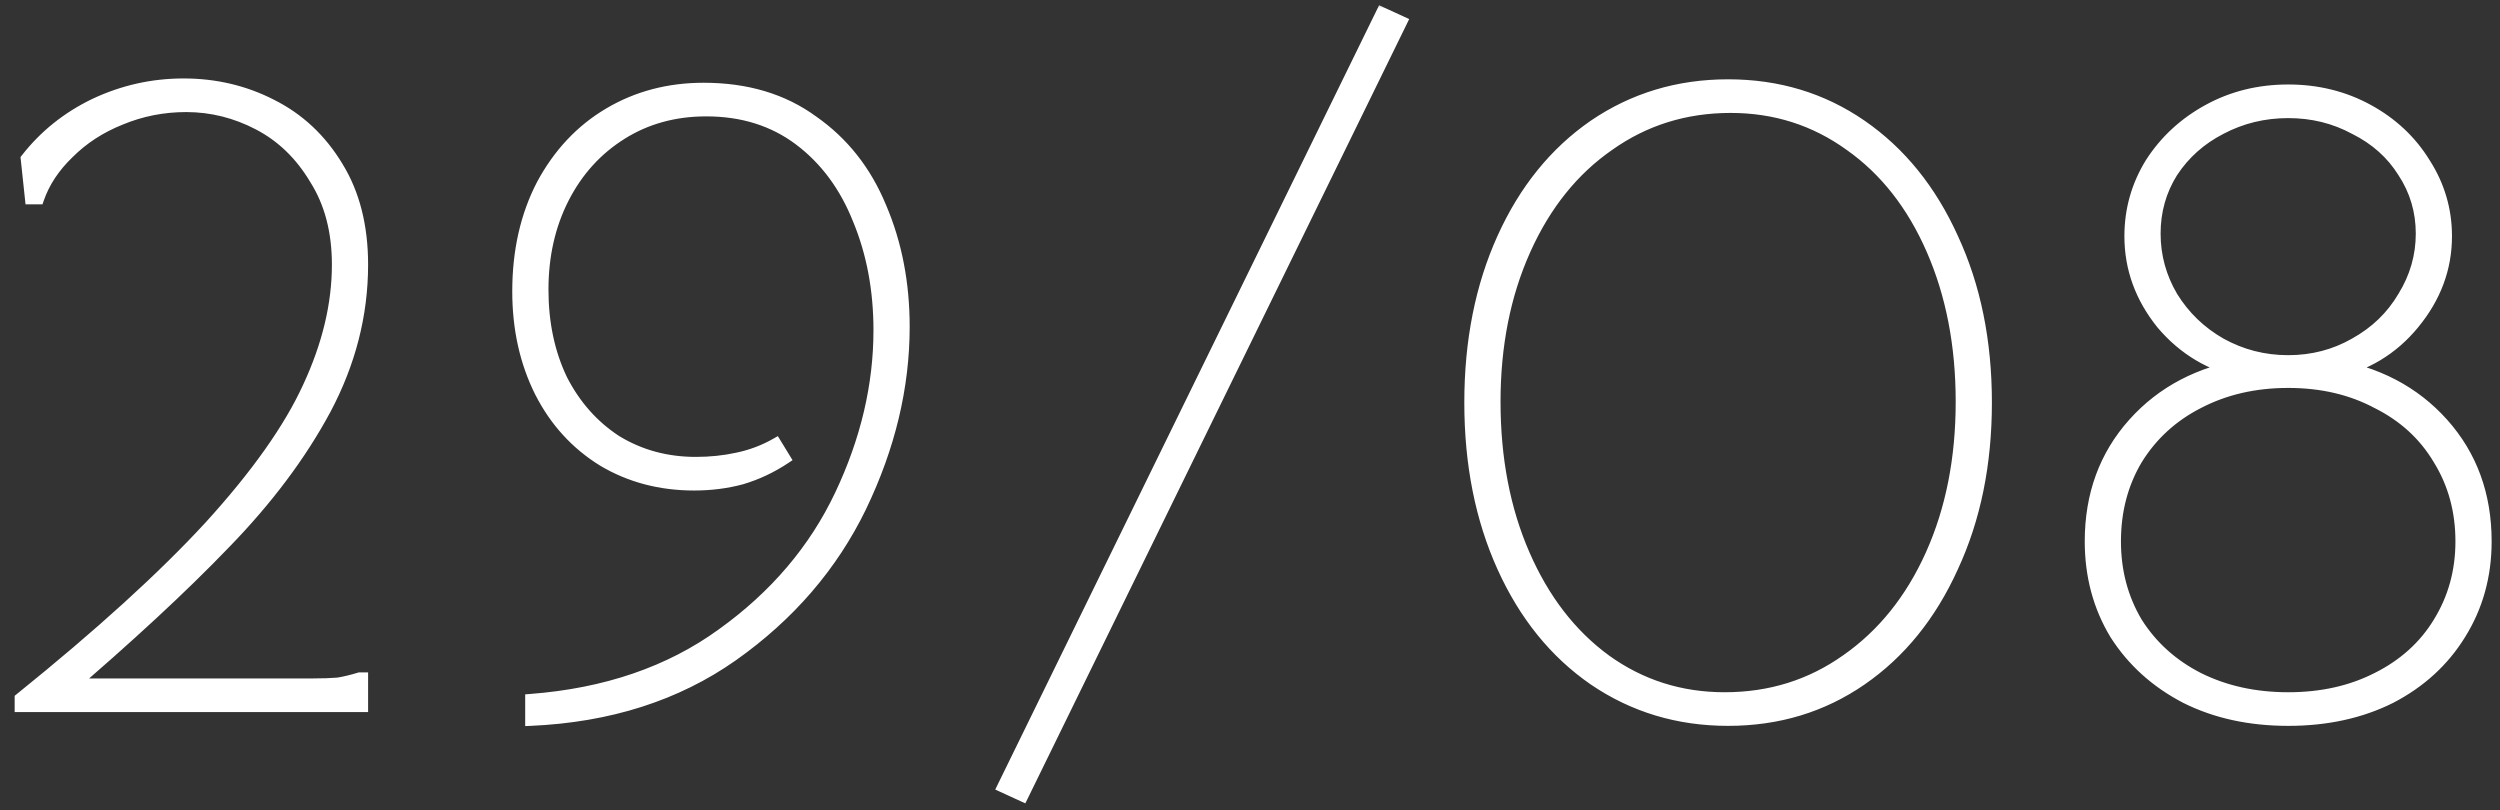 <?xml version="1.0" encoding="UTF-8"?> <svg xmlns="http://www.w3.org/2000/svg" width="145" height="47" viewBox="0 0 145 47" fill="none"><rect x="0" y="0" width="145" height="47" fill="#333333" stroke="none"/><mask id="path-1-outside-1_5979_3396" maskUnits="userSpaceOnUse" x="0" y="0" width="145" height="47" fill="black"><rect fill="white" width="145" height="47"></rect><path d="M1.15 40.5C5.783 36.767 9.45 33.433 12.15 30.5C14.85 27.533 16.75 24.85 17.85 22.45C18.983 20.017 19.55 17.65 19.55 15.35C19.55 13.417 19.117 11.767 18.25 10.4C17.417 9 16.333 7.95 15 7.25C13.667 6.55 12.267 6.2 10.8 6.2C9.467 6.2 8.2 6.45 7 6.95C5.833 7.417 4.833 8.067 4 8.9C3.167 9.7 2.583 10.583 2.25 11.55H1.75L1.5 9.2C2.567 7.833 3.9 6.767 5.5 6C7.133 5.233 8.85 4.85 10.65 4.85C12.483 4.85 14.183 5.25 15.75 6.05C17.35 6.85 18.633 8.05 19.6 9.65C20.567 11.217 21.05 13.117 21.05 15.35C21.05 18.25 20.333 21.05 18.9 23.75C17.467 26.417 15.517 29.017 13.05 31.55C10.617 34.083 7.45 37.017 3.55 40.35L3.65 39.65H15.8C16.733 39.65 17.5 39.65 18.1 39.65C18.7 39.65 19.2 39.633 19.6 39.6C20 39.533 20.417 39.433 20.85 39.3H21.05V41H1.15V40.5ZM40.811 5.1C43.311 5.1 45.428 5.733 47.161 7C48.928 8.233 50.244 9.9 51.111 12C52.011 14.1 52.461 16.417 52.461 18.95C52.461 22.45 51.628 25.933 49.961 29.4C48.294 32.833 45.811 35.717 42.511 38.05C39.244 40.35 35.328 41.6 30.761 41.8V40.55C35.128 40.217 38.828 38.95 41.861 36.75C44.928 34.55 47.211 31.867 48.711 28.7C50.211 25.533 50.961 22.35 50.961 19.15C50.961 16.817 50.561 14.683 49.761 12.75C48.994 10.817 47.861 9.283 46.361 8.15C44.861 7.017 43.061 6.45 40.961 6.45C39.128 6.45 37.494 6.9 36.061 7.8C34.628 8.7 33.511 9.933 32.711 11.5C31.911 13.067 31.511 14.833 31.511 16.8C31.511 18.733 31.878 20.467 32.611 22C33.378 23.5 34.428 24.683 35.761 25.55C37.128 26.383 38.661 26.8 40.361 26.8C41.194 26.8 41.994 26.717 42.761 26.55C43.561 26.383 44.311 26.1 45.011 25.7L45.561 26.6C44.761 27.133 43.911 27.533 43.011 27.8C42.144 28.033 41.228 28.15 40.261 28.15C38.294 28.15 36.528 27.683 34.961 26.75C33.394 25.783 32.178 24.45 31.311 22.75C30.444 21.017 30.011 19.067 30.011 16.9C30.011 14.567 30.478 12.5 31.411 10.7C32.378 8.9 33.678 7.517 35.311 6.55C36.944 5.583 38.778 5.1 40.811 5.1ZM81.329 1.25L59.328 46.2L58.129 45.65L80.129 0.7L81.329 1.25ZM100.23 41.8C97.331 41.8 94.731 41.017 92.43 39.45C90.164 37.883 88.397 35.7 87.13 32.9C85.864 30.1 85.231 26.917 85.231 23.35C85.231 19.783 85.864 16.6 87.13 13.8C88.397 11 90.164 8.817 92.43 7.25C94.731 5.683 97.331 4.9 100.23 4.9C103.13 4.9 105.714 5.683 107.98 7.25C110.247 8.817 112.014 11 113.28 13.8C114.58 16.6 115.23 19.783 115.23 23.35C115.23 26.917 114.58 30.1 113.28 32.9C112.014 35.7 110.247 37.883 107.98 39.45C105.714 41.017 103.13 41.8 100.23 41.8ZM100.03 40.45C102.664 40.45 105.014 39.717 107.08 38.25C109.18 36.783 110.814 34.75 111.98 32.15C113.147 29.55 113.73 26.6 113.73 23.3C113.73 20.033 113.164 17.1 112.03 14.5C110.897 11.9 109.314 9.883 107.28 8.45C105.247 6.983 102.947 6.25 100.38 6.25C97.747 6.25 95.397 6.983 93.331 8.45C91.264 9.883 89.647 11.9 88.481 14.5C87.314 17.1 86.731 20.033 86.731 23.3C86.731 26.6 87.297 29.55 88.43 32.15C89.564 34.75 91.13 36.783 93.13 38.25C95.164 39.717 97.464 40.45 100.03 40.45ZM132.715 41.8C130.482 41.8 128.498 41.367 126.765 40.5C125.032 39.6 123.665 38.367 122.665 36.8C121.698 35.2 121.215 33.4 121.215 31.4C121.215 28.7 122.048 26.417 123.715 24.55C125.382 22.683 127.582 21.533 130.315 21.1L130.165 21.65C128.232 21.25 126.632 20.3 125.365 18.8C124.132 17.267 123.515 15.567 123.515 13.7C123.515 12.167 123.915 10.75 124.715 9.45C125.548 8.15 126.665 7.117 128.065 6.35C129.465 5.583 131.015 5.2 132.715 5.2C134.415 5.2 135.965 5.583 137.365 6.35C138.765 7.117 139.865 8.15 140.665 9.45C141.498 10.75 141.915 12.167 141.915 13.7C141.915 15.567 141.282 17.267 140.015 18.8C138.782 20.3 137.198 21.25 135.265 21.65L135.115 21.1C137.848 21.533 140.048 22.683 141.715 24.55C143.382 26.417 144.215 28.7 144.215 31.4C144.215 33.4 143.715 35.2 142.715 36.8C141.748 38.367 140.398 39.6 138.665 40.5C136.932 41.367 134.948 41.8 132.715 41.8ZM132.715 40.45C134.648 40.45 136.365 40.067 137.865 39.3C139.398 38.533 140.582 37.467 141.415 36.1C142.282 34.7 142.715 33.133 142.715 31.4C142.715 29.633 142.282 28.05 141.415 26.65C140.582 25.25 139.398 24.167 137.865 23.4C136.365 22.6 134.648 22.2 132.715 22.2C130.782 22.2 129.048 22.6 127.515 23.4C126.015 24.167 124.832 25.25 123.965 26.65C123.132 28.05 122.715 29.633 122.715 31.4C122.715 33.133 123.132 34.7 123.965 36.1C124.832 37.467 126.015 38.533 127.515 39.3C129.048 40.067 130.782 40.45 132.715 40.45ZM132.715 20.9C134.115 20.9 135.398 20.567 136.565 19.9C137.765 19.233 138.698 18.333 139.365 17.2C140.065 16.067 140.415 14.85 140.415 13.55C140.415 12.25 140.065 11.067 139.365 10C138.698 8.933 137.765 8.1 136.565 7.5C135.398 6.867 134.115 6.55 132.715 6.55C131.315 6.55 130.015 6.867 128.815 7.5C127.648 8.1 126.715 8.933 126.015 10C125.348 11.067 125.015 12.25 125.015 13.55C125.015 14.85 125.348 16.067 126.015 17.2C126.715 18.333 127.648 19.233 128.815 19.9C130.015 20.567 131.315 20.9 132.715 20.9Z"></path></mask><path d="M1.15 40.5C5.783 36.767 9.45 33.433 12.15 30.5C14.85 27.533 16.75 24.85 17.85 22.45C18.983 20.017 19.55 17.65 19.55 15.35C19.55 13.417 19.117 11.767 18.25 10.4C17.417 9 16.333 7.95 15 7.25C13.667 6.55 12.267 6.2 10.8 6.2C9.467 6.2 8.2 6.45 7 6.95C5.833 7.417 4.833 8.067 4 8.9C3.167 9.7 2.583 10.583 2.25 11.55H1.75L1.5 9.2C2.567 7.833 3.9 6.767 5.5 6C7.133 5.233 8.85 4.85 10.65 4.85C12.483 4.85 14.183 5.25 15.75 6.05C17.35 6.85 18.633 8.05 19.6 9.65C20.567 11.217 21.05 13.117 21.05 15.35C21.05 18.25 20.333 21.05 18.9 23.75C17.467 26.417 15.517 29.017 13.05 31.55C10.617 34.083 7.45 37.017 3.55 40.35L3.65 39.65H15.8C16.733 39.65 17.5 39.65 18.1 39.65C18.7 39.65 19.2 39.633 19.6 39.6C20 39.533 20.417 39.433 20.85 39.3H21.05V41H1.15V40.5ZM40.811 5.1C43.311 5.1 45.428 5.733 47.161 7C48.928 8.233 50.244 9.9 51.111 12C52.011 14.1 52.461 16.417 52.461 18.95C52.461 22.45 51.628 25.933 49.961 29.4C48.294 32.833 45.811 35.717 42.511 38.05C39.244 40.35 35.328 41.6 30.761 41.8V40.55C35.128 40.217 38.828 38.95 41.861 36.75C44.928 34.55 47.211 31.867 48.711 28.7C50.211 25.533 50.961 22.35 50.961 19.15C50.961 16.817 50.561 14.683 49.761 12.75C48.994 10.817 47.861 9.283 46.361 8.15C44.861 7.017 43.061 6.45 40.961 6.45C39.128 6.45 37.494 6.9 36.061 7.8C34.628 8.7 33.511 9.933 32.711 11.5C31.911 13.067 31.511 14.833 31.511 16.8C31.511 18.733 31.878 20.467 32.611 22C33.378 23.5 34.428 24.683 35.761 25.55C37.128 26.383 38.661 26.8 40.361 26.8C41.194 26.8 41.994 26.717 42.761 26.55C43.561 26.383 44.311 26.1 45.011 25.7L45.561 26.6C44.761 27.133 43.911 27.533 43.011 27.8C42.144 28.033 41.228 28.15 40.261 28.15C38.294 28.15 36.528 27.683 34.961 26.75C33.394 25.783 32.178 24.45 31.311 22.75C30.444 21.017 30.011 19.067 30.011 16.9C30.011 14.567 30.478 12.5 31.411 10.7C32.378 8.9 33.678 7.517 35.311 6.55C36.944 5.583 38.778 5.1 40.811 5.1ZM81.329 1.25L59.328 46.2L58.129 45.65L80.129 0.7L81.329 1.25ZM100.23 41.8C97.331 41.8 94.731 41.017 92.43 39.45C90.164 37.883 88.397 35.7 87.13 32.9C85.864 30.1 85.231 26.917 85.231 23.35C85.231 19.783 85.864 16.6 87.13 13.8C88.397 11 90.164 8.817 92.43 7.25C94.731 5.683 97.331 4.9 100.23 4.9C103.13 4.9 105.714 5.683 107.98 7.25C110.247 8.817 112.014 11 113.28 13.8C114.58 16.6 115.23 19.783 115.23 23.35C115.23 26.917 114.58 30.1 113.28 32.9C112.014 35.7 110.247 37.883 107.98 39.45C105.714 41.017 103.13 41.8 100.23 41.8ZM100.03 40.45C102.664 40.45 105.014 39.717 107.08 38.25C109.18 36.783 110.814 34.75 111.98 32.15C113.147 29.55 113.73 26.6 113.73 23.3C113.73 20.033 113.164 17.1 112.03 14.5C110.897 11.9 109.314 9.883 107.28 8.45C105.247 6.983 102.947 6.25 100.38 6.25C97.747 6.25 95.397 6.983 93.331 8.45C91.264 9.883 89.647 11.9 88.481 14.5C87.314 17.1 86.731 20.033 86.731 23.3C86.731 26.6 87.297 29.55 88.43 32.15C89.564 34.75 91.13 36.783 93.13 38.25C95.164 39.717 97.464 40.45 100.03 40.45ZM132.715 41.8C130.482 41.8 128.498 41.367 126.765 40.5C125.032 39.6 123.665 38.367 122.665 36.8C121.698 35.2 121.215 33.4 121.215 31.4C121.215 28.7 122.048 26.417 123.715 24.55C125.382 22.683 127.582 21.533 130.315 21.1L130.165 21.65C128.232 21.25 126.632 20.3 125.365 18.8C124.132 17.267 123.515 15.567 123.515 13.7C123.515 12.167 123.915 10.75 124.715 9.45C125.548 8.15 126.665 7.117 128.065 6.35C129.465 5.583 131.015 5.2 132.715 5.2C134.415 5.2 135.965 5.583 137.365 6.35C138.765 7.117 139.865 8.15 140.665 9.45C141.498 10.75 141.915 12.167 141.915 13.7C141.915 15.567 141.282 17.267 140.015 18.8C138.782 20.3 137.198 21.25 135.265 21.65L135.115 21.1C137.848 21.533 140.048 22.683 141.715 24.55C143.382 26.417 144.215 28.7 144.215 31.4C144.215 33.4 143.715 35.2 142.715 36.8C141.748 38.367 140.398 39.6 138.665 40.5C136.932 41.367 134.948 41.8 132.715 41.8ZM132.715 40.45C134.648 40.45 136.365 40.067 137.865 39.3C139.398 38.533 140.582 37.467 141.415 36.1C142.282 34.7 142.715 33.133 142.715 31.4C142.715 29.633 142.282 28.05 141.415 26.65C140.582 25.25 139.398 24.167 137.865 23.4C136.365 22.6 134.648 22.2 132.715 22.2C130.782 22.2 129.048 22.6 127.515 23.4C126.015 24.167 124.832 25.25 123.965 26.65C123.132 28.05 122.715 29.633 122.715 31.4C122.715 33.133 123.132 34.7 123.965 36.1C124.832 37.467 126.015 38.533 127.515 39.3C129.048 40.067 130.782 40.45 132.715 40.45ZM132.715 20.9C134.115 20.9 135.398 20.567 136.565 19.9C137.765 19.233 138.698 18.333 139.365 17.2C140.065 16.067 140.415 14.85 140.415 13.55C140.415 12.25 140.065 11.067 139.365 10C138.698 8.933 137.765 8.1 136.565 7.5C135.398 6.867 134.115 6.55 132.715 6.55C131.315 6.55 130.015 6.867 128.815 7.5C127.648 8.1 126.715 8.933 126.015 10C125.348 11.067 125.015 12.25 125.015 13.55C125.015 14.85 125.348 16.067 126.015 17.2C126.715 18.333 127.648 19.233 128.815 19.9C130.015 20.567 131.315 20.9 132.715 20.9Z" fill="white"></path><path d="M1.15 40.5L0.962 40.266L0.85 40.356V40.5H1.15ZM12.15 30.5L12.371 30.703L12.372 30.702L12.15 30.5ZM17.85 22.45L17.578 22.323L17.577 22.325L17.85 22.45ZM18.25 10.4L17.992 10.553L17.997 10.561L18.25 10.4ZM15 7.25L14.861 7.516L14.861 7.516L15 7.25ZM7 6.95L7.111 7.229L7.115 7.227L7 6.95ZM4 8.9L4.208 9.116L4.212 9.112L4 8.9ZM2.25 11.55V11.85H2.464L2.534 11.648L2.25 11.55ZM1.75 11.55L1.452 11.582L1.48 11.85H1.75V11.55ZM1.5 9.2L1.264 9.015L1.189 9.111L1.202 9.232L1.5 9.2ZM5.5 6L5.373 5.728L5.37 5.729L5.5 6ZM15.75 6.05L15.614 6.317L15.616 6.318L15.75 6.05ZM19.6 9.65L19.343 9.805L19.345 9.808L19.6 9.65ZM18.9 23.75L19.164 23.892L19.165 23.891L18.9 23.75ZM13.05 31.55L12.835 31.341L12.834 31.342L13.05 31.55ZM3.55 40.35L3.253 40.308L3.141 41.095L3.745 40.578L3.55 40.35ZM3.65 39.65V39.35H3.39L3.353 39.608L3.65 39.65ZM19.6 39.6L19.625 39.899L19.637 39.898L19.649 39.896L19.6 39.6ZM20.85 39.3V39H20.805L20.762 39.013L20.85 39.3ZM21.05 39.3H21.35V39H21.05V39.3ZM21.05 41V41.3H21.35V41H21.05ZM1.15 41H0.85V41.3H1.15V41ZM1.15 40.5L1.338 40.734C5.978 36.995 9.657 33.651 12.371 30.703L12.15 30.5L11.929 30.297C9.243 33.215 5.589 36.538 0.962 40.266L1.15 40.5ZM12.15 30.5L12.372 30.702C15.083 27.723 17.005 25.014 18.123 22.575L17.85 22.45L17.577 22.325C16.495 24.686 14.617 27.344 11.928 30.298L12.15 30.5ZM17.85 22.45L18.122 22.577C19.271 20.11 19.85 17.701 19.85 15.35H19.55H19.25C19.25 17.599 18.696 19.923 17.578 22.323L17.85 22.45ZM19.55 15.35H19.85C19.85 13.371 19.406 11.663 18.503 10.239L18.25 10.4L17.997 10.561C18.827 11.871 19.25 13.462 19.25 15.35H19.55ZM18.25 10.4L18.508 10.247C17.648 8.803 16.526 7.712 15.139 6.984L15 7.25L14.861 7.516C16.141 8.188 17.185 9.197 17.992 10.553L18.25 10.4ZM15 7.25L15.139 6.984C13.764 6.262 12.317 5.9 10.8 5.9V6.2V6.5C12.217 6.5 13.569 6.838 14.861 7.516L15 7.25ZM10.8 6.2V5.9C9.428 5.9 8.122 6.157 6.885 6.673L7 6.95L7.115 7.227C8.278 6.743 9.505 6.5 10.8 6.5V6.2ZM7 6.95L6.889 6.671C5.687 7.152 4.652 7.824 3.788 8.688L4 8.9L4.212 9.112C5.015 8.309 5.98 7.681 7.111 7.229L7 6.95ZM4 8.9L3.792 8.684C2.929 9.512 2.317 10.435 1.966 11.452L2.25 11.55L2.534 11.648C2.85 10.732 3.404 9.888 4.208 9.116L4 8.9ZM2.25 11.55V11.25H1.75V11.55V11.85H2.25V11.55ZM1.75 11.55L2.048 11.518L1.798 9.168L1.5 9.2L1.202 9.232L1.452 11.582L1.75 11.55ZM1.5 9.2L1.736 9.385C2.774 8.055 4.07 7.018 5.63 6.271L5.5 6L5.37 5.729C3.73 6.516 2.359 7.611 1.264 9.015L1.5 9.2ZM5.5 6L5.627 6.272C7.221 5.524 8.894 5.15 10.65 5.15V4.85V4.55C8.806 4.55 7.046 4.943 5.373 5.728L5.5 6ZM10.65 4.85V5.15C12.438 5.15 14.091 5.54 15.614 6.317L15.75 6.05L15.886 5.783C14.276 4.96 12.529 4.55 10.65 4.55V4.85ZM15.75 6.05L15.616 6.318C17.163 7.092 18.404 8.251 19.343 9.805L19.6 9.65L19.857 9.495C18.862 7.849 17.537 6.608 15.884 5.782L15.75 6.05ZM19.6 9.65L19.345 9.808C20.276 11.318 20.75 13.16 20.75 15.35H21.05H21.35C21.35 13.073 20.857 11.116 19.855 9.492L19.6 9.65ZM21.05 15.35H20.75C20.75 18.198 20.047 20.95 18.635 23.609L18.9 23.75L19.165 23.891C20.62 21.15 21.35 18.302 21.35 15.35H21.05ZM18.9 23.75L18.636 23.608C17.218 26.246 15.285 28.824 12.835 31.341L13.05 31.55L13.265 31.759C15.748 29.209 17.716 26.587 19.164 23.892L18.9 23.75ZM13.05 31.55L12.834 31.342C10.409 33.866 7.251 36.792 3.355 40.122L3.55 40.35L3.745 40.578C7.649 37.241 10.824 34.301 13.266 31.758L13.05 31.55ZM3.55 40.35L3.847 40.392L3.947 39.692L3.65 39.65L3.353 39.608L3.253 40.308L3.55 40.35ZM3.65 39.65V39.95H15.8V39.65V39.35H3.65V39.65ZM15.8 39.65V39.95C15.802 39.95 15.804 39.95 15.806 39.95C15.807 39.95 15.809 39.95 15.811 39.95C15.813 39.95 15.815 39.95 15.816 39.95C15.818 39.95 15.82 39.95 15.822 39.95C15.824 39.95 15.825 39.95 15.827 39.95C15.829 39.95 15.831 39.95 15.833 39.95C15.835 39.95 15.836 39.95 15.838 39.95C15.84 39.95 15.842 39.95 15.844 39.95C15.845 39.95 15.847 39.95 15.849 39.95C15.851 39.95 15.853 39.95 15.854 39.95C15.856 39.95 15.858 39.95 15.86 39.95C15.862 39.95 15.864 39.95 15.865 39.95C15.867 39.95 15.869 39.95 15.871 39.95C15.873 39.95 15.874 39.95 15.876 39.95C15.878 39.95 15.88 39.95 15.882 39.95C15.883 39.95 15.885 39.95 15.887 39.95C15.889 39.95 15.891 39.95 15.892 39.95C15.894 39.95 15.896 39.95 15.898 39.95C15.9 39.95 15.901 39.95 15.903 39.95C15.905 39.95 15.907 39.95 15.909 39.95C15.91 39.95 15.912 39.95 15.914 39.95C15.916 39.95 15.918 39.95 15.919 39.95C15.921 39.95 15.923 39.95 15.925 39.95C15.927 39.95 15.928 39.95 15.93 39.95C15.932 39.95 15.934 39.95 15.935 39.95C15.937 39.95 15.939 39.95 15.941 39.95C15.943 39.95 15.944 39.95 15.946 39.95C15.948 39.95 15.95 39.95 15.952 39.95C15.953 39.95 15.955 39.95 15.957 39.95C15.959 39.95 15.961 39.95 15.962 39.95C15.964 39.95 15.966 39.95 15.968 39.95C15.97 39.95 15.971 39.95 15.973 39.95C15.975 39.95 15.977 39.95 15.978 39.95C15.98 39.95 15.982 39.95 15.984 39.95C15.986 39.95 15.987 39.95 15.989 39.95C15.991 39.95 15.993 39.95 15.994 39.95C15.996 39.95 15.998 39.95 16 39.95C16.002 39.95 16.003 39.95 16.005 39.95C16.007 39.95 16.009 39.95 16.01 39.95C16.012 39.95 16.014 39.95 16.016 39.95C16.017 39.95 16.019 39.95 16.021 39.95C16.023 39.95 16.025 39.95 16.026 39.95C16.028 39.95 16.03 39.95 16.032 39.95C16.033 39.95 16.035 39.95 16.037 39.95C16.039 39.95 16.041 39.95 16.042 39.95C16.044 39.95 16.046 39.95 16.047 39.95C16.049 39.95 16.051 39.95 16.053 39.95C16.055 39.95 16.056 39.95 16.058 39.95C16.06 39.95 16.062 39.95 16.063 39.95C16.065 39.95 16.067 39.95 16.069 39.95C16.07 39.95 16.072 39.95 16.074 39.95C16.076 39.95 16.078 39.95 16.079 39.95C16.081 39.95 16.083 39.95 16.084 39.95C16.086 39.95 16.088 39.95 16.09 39.95C16.091 39.95 16.093 39.95 16.095 39.95C16.097 39.95 16.099 39.95 16.1 39.95C16.102 39.95 16.104 39.95 16.105 39.95C16.107 39.95 16.109 39.95 16.111 39.95C16.113 39.95 16.114 39.95 16.116 39.95C16.118 39.95 16.119 39.95 16.121 39.95C16.123 39.95 16.125 39.95 16.127 39.95C16.128 39.95 16.13 39.95 16.132 39.95C16.134 39.95 16.135 39.95 16.137 39.95C16.139 39.95 16.14 39.95 16.142 39.95C16.144 39.95 16.146 39.95 16.147 39.95C16.149 39.95 16.151 39.95 16.153 39.95C16.154 39.95 16.156 39.95 16.158 39.95C16.16 39.95 16.161 39.95 16.163 39.95C16.165 39.95 16.166 39.95 16.168 39.95C16.17 39.95 16.172 39.95 16.174 39.95C16.175 39.95 16.177 39.95 16.179 39.95C16.18 39.95 16.182 39.95 16.184 39.95C16.186 39.95 16.187 39.95 16.189 39.95C16.191 39.95 16.192 39.95 16.194 39.95C16.196 39.95 16.198 39.95 16.199 39.95C16.201 39.95 16.203 39.95 16.205 39.95C16.206 39.95 16.208 39.95 16.21 39.95C16.212 39.95 16.213 39.95 16.215 39.95C16.217 39.95 16.218 39.95 16.22 39.95C16.222 39.95 16.224 39.95 16.225 39.95C16.227 39.95 16.229 39.95 16.23 39.95C16.232 39.95 16.234 39.95 16.236 39.95C16.237 39.95 16.239 39.95 16.241 39.95C16.242 39.95 16.244 39.95 16.246 39.95C16.248 39.95 16.249 39.95 16.251 39.95C16.253 39.95 16.255 39.95 16.256 39.95C16.258 39.95 16.26 39.95 16.261 39.95C16.263 39.95 16.265 39.95 16.267 39.95C16.268 39.95 16.27 39.95 16.272 39.95C16.273 39.95 16.275 39.95 16.277 39.95C16.278 39.95 16.28 39.95 16.282 39.95C16.284 39.95 16.285 39.95 16.287 39.95C16.289 39.95 16.29 39.95 16.292 39.95C16.294 39.95 16.296 39.95 16.297 39.95C16.299 39.95 16.301 39.95 16.302 39.95C16.304 39.95 16.306 39.95 16.307 39.95C16.309 39.95 16.311 39.95 16.312 39.95C16.314 39.95 16.316 39.95 16.318 39.95C16.319 39.95 16.321 39.95 16.323 39.95C16.324 39.95 16.326 39.95 16.328 39.95C16.329 39.95 16.331 39.95 16.333 39.95C16.335 39.95 16.336 39.95 16.338 39.95C16.34 39.95 16.341 39.95 16.343 39.95C16.345 39.95 16.346 39.95 16.348 39.95C16.35 39.95 16.352 39.95 16.353 39.95C16.355 39.95 16.357 39.95 16.358 39.95C16.36 39.95 16.362 39.95 16.363 39.95C16.365 39.95 16.367 39.95 16.368 39.95C16.37 39.95 16.372 39.95 16.373 39.95C16.375 39.95 16.377 39.95 16.378 39.95C16.38 39.95 16.382 39.95 16.384 39.95C16.385 39.95 16.387 39.95 16.389 39.95C16.39 39.95 16.392 39.95 16.394 39.95C16.395 39.95 16.397 39.95 16.399 39.95C16.4 39.95 16.402 39.95 16.404 39.95C16.405 39.95 16.407 39.95 16.409 39.95C16.41 39.95 16.412 39.95 16.414 39.95C16.415 39.95 16.417 39.95 16.419 39.95C16.42 39.95 16.422 39.95 16.424 39.95C16.425 39.95 16.427 39.95 16.429 39.95C16.43 39.95 16.432 39.95 16.434 39.95C16.436 39.95 16.437 39.95 16.439 39.95C16.441 39.95 16.442 39.95 16.444 39.95C16.445 39.95 16.447 39.95 16.449 39.95C16.451 39.95 16.452 39.95 16.454 39.95C16.456 39.95 16.457 39.95 16.459 39.95C16.46 39.95 16.462 39.95 16.464 39.95C16.465 39.95 16.467 39.95 16.469 39.95C16.47 39.95 16.472 39.95 16.474 39.95C16.475 39.95 16.477 39.95 16.479 39.95C16.48 39.95 16.482 39.95 16.484 39.95C16.485 39.95 16.487 39.95 16.489 39.95C16.49 39.95 16.492 39.95 16.494 39.95C16.495 39.95 16.497 39.95 16.499 39.95C16.5 39.95 16.502 39.95 16.503 39.95C16.505 39.95 16.507 39.95 16.509 39.95C16.51 39.95 16.512 39.95 16.513 39.95C16.515 39.95 16.517 39.95 16.518 39.95C16.52 39.95 16.522 39.95 16.523 39.95C16.525 39.95 16.527 39.95 16.528 39.95C16.53 39.95 16.532 39.95 16.533 39.95C16.535 39.95 16.537 39.95 16.538 39.95C16.54 39.95 16.541 39.95 16.543 39.95C16.545 39.95 16.546 39.95 16.548 39.95C16.55 39.95 16.551 39.95 16.553 39.95C16.555 39.95 16.556 39.95 16.558 39.95C16.559 39.95 16.561 39.95 16.563 39.95C16.564 39.95 16.566 39.95 16.568 39.95C16.569 39.95 16.571 39.95 16.573 39.95C16.574 39.95 16.576 39.95 16.577 39.95C16.579 39.95 16.581 39.95 16.582 39.95C16.584 39.95 16.586 39.95 16.587 39.95C16.589 39.95 16.59 39.95 16.592 39.95C16.594 39.95 16.595 39.95 16.597 39.95C16.599 39.95 16.6 39.95 16.602 39.95C16.604 39.95 16.605 39.95 16.607 39.95C16.608 39.95 16.61 39.95 16.612 39.95C16.613 39.95 16.615 39.95 16.616 39.95C16.618 39.95 16.62 39.95 16.621 39.95C16.623 39.95 16.625 39.95 16.626 39.95C16.628 39.95 16.629 39.95 16.631 39.95C16.633 39.95 16.634 39.95 16.636 39.95C16.637 39.95 16.639 39.95 16.641 39.95C16.642 39.95 16.644 39.95 16.646 39.95C16.647 39.95 16.649 39.95 16.65 39.95C16.652 39.95 16.654 39.95 16.655 39.95C16.657 39.95 16.659 39.95 16.66 39.95C16.662 39.95 16.663 39.95 16.665 39.95C16.666 39.95 16.668 39.95 16.67 39.95C16.671 39.95 16.673 39.95 16.675 39.95C16.676 39.95 16.678 39.95 16.679 39.95C16.681 39.95 16.683 39.95 16.684 39.95C16.686 39.95 16.687 39.95 16.689 39.95C16.691 39.95 16.692 39.95 16.694 39.95C16.695 39.95 16.697 39.95 16.699 39.95C16.7 39.95 16.702 39.95 16.703 39.95C16.705 39.95 16.707 39.95 16.708 39.95C16.71 39.95 16.711 39.95 16.713 39.95C16.715 39.95 16.716 39.95 16.718 39.95C16.719 39.95 16.721 39.95 16.723 39.95C16.724 39.95 16.726 39.95 16.727 39.95C16.729 39.95 16.73 39.95 16.732 39.95C16.734 39.95 16.735 39.95 16.737 39.95C16.738 39.95 16.74 39.95 16.742 39.95C16.743 39.95 16.745 39.95 16.746 39.95C16.748 39.95 16.75 39.95 16.751 39.95C16.753 39.95 16.754 39.95 16.756 39.95C16.758 39.95 16.759 39.95 16.761 39.95C16.762 39.95 16.764 39.95 16.765 39.95C16.767 39.95 16.769 39.95 16.77 39.95C16.772 39.95 16.773 39.95 16.775 39.95C16.776 39.95 16.778 39.95 16.78 39.95C16.781 39.95 16.783 39.95 16.784 39.95C16.786 39.95 16.788 39.95 16.789 39.95C16.791 39.95 16.792 39.95 16.794 39.95C16.796 39.95 16.797 39.95 16.799 39.95C16.8 39.95 16.802 39.95 16.803 39.95C16.805 39.95 16.806 39.95 16.808 39.95C16.81 39.95 16.811 39.95 16.813 39.95C16.814 39.95 16.816 39.95 16.817 39.95C16.819 39.95 16.821 39.95 16.822 39.95C16.824 39.95 16.825 39.95 16.827 39.95C16.828 39.95 16.83 39.95 16.832 39.95C16.833 39.95 16.835 39.95 16.836 39.95C16.838 39.95 16.839 39.95 16.841 39.95C16.843 39.95 16.844 39.95 16.846 39.95C16.847 39.95 16.849 39.95 16.85 39.95C16.852 39.95 16.853 39.95 16.855 39.95C16.857 39.95 16.858 39.95 16.86 39.95C16.861 39.95 16.863 39.95 16.864 39.95C16.866 39.95 16.867 39.95 16.869 39.95C16.87 39.95 16.872 39.95 16.874 39.95C16.875 39.95 16.877 39.95 16.878 39.95C16.88 39.95 16.881 39.95 16.883 39.95C16.884 39.95 16.886 39.95 16.888 39.95C16.889 39.95 16.891 39.95 16.892 39.95C16.894 39.95 16.895 39.95 16.897 39.95C16.898 39.95 16.9 39.95 16.901 39.95C16.903 39.95 16.905 39.95 16.906 39.95C16.908 39.95 16.909 39.95 16.911 39.95C16.912 39.95 16.914 39.95 16.915 39.95C16.917 39.95 16.919 39.95 16.92 39.95C16.922 39.95 16.923 39.95 16.925 39.95C16.926 39.95 16.928 39.95 16.929 39.95C16.931 39.95 16.932 39.95 16.934 39.95C16.935 39.95 16.937 39.95 16.939 39.95C16.94 39.95 16.942 39.95 16.943 39.95C16.945 39.95 16.946 39.95 16.948 39.95C16.949 39.95 16.951 39.95 16.952 39.95C16.954 39.95 16.955 39.95 16.957 39.95C16.958 39.95 16.96 39.95 16.962 39.95C16.963 39.95 16.965 39.95 16.966 39.95C16.968 39.95 16.969 39.95 16.971 39.95C16.972 39.95 16.974 39.95 16.975 39.95C16.977 39.95 16.978 39.95 16.98 39.95C16.981 39.95 16.983 39.95 16.984 39.95C16.986 39.95 16.987 39.95 16.989 39.95C16.991 39.95 16.992 39.95 16.994 39.95C16.995 39.95 16.997 39.95 16.998 39.95C17 39.95 17.001 39.95 17.003 39.95C17.004 39.95 17.006 39.95 17.007 39.95C17.009 39.95 17.01 39.95 17.012 39.95C17.013 39.95 17.015 39.95 17.016 39.95C17.018 39.95 17.019 39.95 17.021 39.95C17.022 39.95 17.024 39.95 17.025 39.95C17.027 39.95 17.028 39.95 17.03 39.95C17.031 39.95 17.033 39.95 17.034 39.95C17.036 39.95 17.037 39.95 17.039 39.95C17.04 39.95 17.042 39.95 17.044 39.95C17.045 39.95 17.047 39.95 17.048 39.95C17.049 39.95 17.051 39.95 17.052 39.95C17.054 39.95 17.055 39.95 17.057 39.95C17.058 39.95 17.06 39.95 17.061 39.95C17.063 39.95 17.064 39.95 17.066 39.95C17.067 39.95 17.069 39.95 17.07 39.95C17.072 39.95 17.073 39.95 17.075 39.95C17.076 39.95 17.078 39.95 17.079 39.95C17.081 39.95 17.082 39.95 17.084 39.95C17.085 39.95 17.087 39.95 17.088 39.95C17.09 39.95 17.091 39.95 17.093 39.95C17.094 39.95 17.096 39.95 17.097 39.95C17.099 39.95 17.1 39.95 17.102 39.95C17.103 39.95 17.105 39.95 17.106 39.95C17.108 39.95 17.109 39.95 17.111 39.95C17.112 39.95 17.114 39.95 17.115 39.95C17.117 39.95 17.118 39.95 17.12 39.95C17.121 39.95 17.123 39.95 17.124 39.95C17.126 39.95 17.127 39.95 17.129 39.95C17.13 39.95 17.132 39.95 17.133 39.95C17.135 39.95 17.136 39.95 17.137 39.95C17.139 39.95 17.14 39.95 17.142 39.95C17.143 39.95 17.145 39.95 17.146 39.95C17.148 39.95 17.149 39.95 17.151 39.95C17.152 39.95 17.154 39.95 17.155 39.95C17.157 39.95 17.158 39.95 17.16 39.95C17.161 39.95 17.163 39.95 17.164 39.95C17.166 39.95 17.167 39.95 17.169 39.95C17.17 39.95 17.171 39.95 17.173 39.95C17.174 39.95 17.176 39.95 17.177 39.95C17.179 39.95 17.18 39.95 17.182 39.95C17.183 39.95 17.185 39.95 17.186 39.95C17.188 39.95 17.189 39.95 17.191 39.95C17.192 39.95 17.193 39.95 17.195 39.95C17.196 39.95 17.198 39.95 17.199 39.95C17.201 39.95 17.202 39.95 17.204 39.95C17.205 39.95 17.207 39.95 17.208 39.95C17.209 39.95 17.211 39.95 17.212 39.95C17.214 39.95 17.215 39.95 17.217 39.95C17.218 39.95 17.22 39.95 17.221 39.95C17.223 39.95 17.224 39.95 17.226 39.95C17.227 39.95 17.228 39.95 17.23 39.95C17.231 39.95 17.233 39.95 17.234 39.95C17.236 39.95 17.237 39.95 17.239 39.95C17.24 39.95 17.241 39.95 17.243 39.95C17.244 39.95 17.246 39.95 17.247 39.95C17.249 39.95 17.25 39.95 17.252 39.95C17.253 39.95 17.255 39.95 17.256 39.95C17.257 39.95 17.259 39.95 17.26 39.95C17.262 39.95 17.263 39.95 17.265 39.95C17.266 39.95 17.267 39.95 17.269 39.95C17.27 39.95 17.272 39.95 17.273 39.95C17.275 39.95 17.276 39.95 17.278 39.95C17.279 39.95 17.28 39.95 17.282 39.95C17.283 39.95 17.285 39.95 17.286 39.95C17.288 39.95 17.289 39.95 17.291 39.95C17.292 39.95 17.293 39.95 17.295 39.95C17.296 39.95 17.298 39.95 17.299 39.95C17.301 39.95 17.302 39.95 17.303 39.95C17.305 39.95 17.306 39.95 17.308 39.95C17.309 39.95 17.311 39.95 17.312 39.95C17.313 39.95 17.315 39.95 17.316 39.95C17.318 39.95 17.319 39.95 17.321 39.95C17.322 39.95 17.323 39.95 17.325 39.95C17.326 39.95 17.328 39.95 17.329 39.95C17.331 39.95 17.332 39.95 17.333 39.95C17.335 39.95 17.336 39.95 17.338 39.95C17.339 39.95 17.34 39.95 17.342 39.95C17.343 39.95 17.345 39.95 17.346 39.95C17.348 39.95 17.349 39.95 17.35 39.95C17.352 39.95 17.353 39.95 17.355 39.95C17.356 39.95 17.358 39.95 17.359 39.95C17.36 39.95 17.362 39.95 17.363 39.95C17.365 39.95 17.366 39.95 17.367 39.95C17.369 39.95 17.37 39.95 17.372 39.95C17.373 39.95 17.375 39.95 17.376 39.95C17.377 39.95 17.379 39.95 17.38 39.95C17.381 39.95 17.383 39.95 17.384 39.95C17.386 39.95 17.387 39.95 17.389 39.95C17.39 39.95 17.391 39.95 17.393 39.95C17.394 39.95 17.396 39.95 17.397 39.95C17.398 39.95 17.4 39.95 17.401 39.95C17.403 39.95 17.404 39.95 17.405 39.95C17.407 39.95 17.408 39.95 17.41 39.95C17.411 39.95 17.412 39.95 17.414 39.95C17.415 39.95 17.417 39.95 17.418 39.95C17.419 39.95 17.421 39.95 17.422 39.95C17.424 39.95 17.425 39.95 17.426 39.95C17.428 39.95 17.429 39.95 17.43 39.95C17.432 39.95 17.433 39.95 17.435 39.95C17.436 39.95 17.438 39.95 17.439 39.95C17.44 39.95 17.442 39.95 17.443 39.95C17.444 39.95 17.446 39.95 17.447 39.95C17.449 39.95 17.45 39.95 17.451 39.95C17.453 39.95 17.454 39.95 17.456 39.95C17.457 39.95 17.458 39.95 17.46 39.95C17.461 39.95 17.462 39.95 17.464 39.95C17.465 39.95 17.467 39.95 17.468 39.95C17.469 39.95 17.471 39.95 17.472 39.95C17.474 39.95 17.475 39.95 17.476 39.95C17.478 39.95 17.479 39.95 17.48 39.95C17.482 39.95 17.483 39.95 17.485 39.95C17.486 39.95 17.487 39.95 17.489 39.95C17.49 39.95 17.491 39.95 17.493 39.95C17.494 39.95 17.495 39.95 17.497 39.95C17.498 39.95 17.5 39.95 17.501 39.95C17.502 39.95 17.504 39.95 17.505 39.95C17.506 39.95 17.508 39.95 17.509 39.95C17.511 39.95 17.512 39.95 17.513 39.95C17.515 39.95 17.516 39.95 17.517 39.95C17.519 39.95 17.52 39.95 17.522 39.95C17.523 39.95 17.524 39.95 17.526 39.95C17.527 39.95 17.528 39.95 17.53 39.95C17.531 39.95 17.532 39.95 17.534 39.95C17.535 39.95 17.537 39.95 17.538 39.95C17.539 39.95 17.541 39.95 17.542 39.95C17.543 39.95 17.545 39.95 17.546 39.95C17.547 39.95 17.549 39.95 17.55 39.95C17.552 39.95 17.553 39.95 17.554 39.95C17.556 39.95 17.557 39.95 17.558 39.95C17.56 39.95 17.561 39.95 17.562 39.95C17.564 39.95 17.565 39.95 17.566 39.95C17.568 39.95 17.569 39.95 17.57 39.95C17.572 39.95 17.573 39.95 17.575 39.95C17.576 39.95 17.577 39.95 17.578 39.95C17.58 39.95 17.581 39.95 17.583 39.95C17.584 39.95 17.585 39.95 17.587 39.95C17.588 39.95 17.589 39.95 17.591 39.95C17.592 39.95 17.593 39.95 17.595 39.95C17.596 39.95 17.597 39.95 17.599 39.95C17.6 39.95 17.601 39.95 17.603 39.95C17.604 39.95 17.605 39.95 17.607 39.95C17.608 39.95 17.609 39.95 17.611 39.95C17.612 39.95 17.613 39.95 17.615 39.95C17.616 39.95 17.617 39.95 17.619 39.95C17.62 39.95 17.621 39.95 17.623 39.95C17.624 39.95 17.625 39.95 17.627 39.95C17.628 39.95 17.629 39.95 17.631 39.95C17.632 39.95 17.633 39.95 17.635 39.95C17.636 39.95 17.637 39.95 17.639 39.95C17.64 39.95 17.641 39.95 17.643 39.95C17.644 39.95 17.645 39.95 17.647 39.95C17.648 39.95 17.649 39.95 17.651 39.95C17.652 39.95 17.653 39.95 17.655 39.95C17.656 39.95 17.657 39.95 17.659 39.95C17.66 39.95 17.661 39.95 17.663 39.95C17.664 39.95 17.665 39.95 17.666 39.95C17.668 39.95 17.669 39.95 17.671 39.95C17.672 39.95 17.673 39.95 17.674 39.95C17.676 39.95 17.677 39.95 17.678 39.95C17.68 39.95 17.681 39.95 17.682 39.95C17.684 39.95 17.685 39.95 17.686 39.95C17.688 39.95 17.689 39.95 17.69 39.95C17.692 39.95 17.693 39.95 17.694 39.95C17.695 39.95 17.697 39.95 17.698 39.95C17.699 39.95 17.701 39.95 17.702 39.95C17.703 39.95 17.705 39.95 17.706 39.95C17.707 39.95 17.709 39.95 17.71 39.95C17.711 39.95 17.712 39.95 17.714 39.95C17.715 39.95 17.716 39.95 17.718 39.95C17.719 39.95 17.72 39.95 17.722 39.95C17.723 39.95 17.724 39.95 17.726 39.95C17.727 39.95 17.728 39.95 17.729 39.95C17.731 39.95 17.732 39.95 17.733 39.95C17.735 39.95 17.736 39.95 17.737 39.95C17.738 39.95 17.74 39.95 17.741 39.95C17.742 39.95 17.744 39.95 17.745 39.95C17.746 39.95 17.747 39.95 17.749 39.95C17.75 39.95 17.751 39.95 17.753 39.95C17.754 39.95 17.755 39.95 17.757 39.95C17.758 39.95 17.759 39.95 17.76 39.95C17.762 39.95 17.763 39.95 17.764 39.95C17.766 39.95 17.767 39.95 17.768 39.95C17.769 39.95 17.771 39.95 17.772 39.95C17.773 39.95 17.775 39.95 17.776 39.95C17.777 39.95 17.778 39.95 17.78 39.95C17.781 39.95 17.782 39.95 17.784 39.95C17.785 39.95 17.786 39.95 17.787 39.95C17.789 39.95 17.79 39.95 17.791 39.95C17.793 39.95 17.794 39.95 17.795 39.95C17.796 39.95 17.798 39.95 17.799 39.95C17.8 39.95 17.801 39.95 17.803 39.95C17.804 39.95 17.805 39.95 17.806 39.95C17.808 39.95 17.809 39.95 17.81 39.95C17.812 39.95 17.813 39.95 17.814 39.95C17.815 39.95 17.817 39.95 17.818 39.95C17.819 39.95 17.82 39.95 17.822 39.95C17.823 39.95 17.824 39.95 17.826 39.95C17.827 39.95 17.828 39.95 17.829 39.95C17.831 39.95 17.832 39.95 17.833 39.95C17.834 39.95 17.836 39.95 17.837 39.95C17.838 39.95 17.84 39.95 17.841 39.95C17.842 39.95 17.843 39.95 17.845 39.95C17.846 39.95 17.847 39.95 17.848 39.95C17.85 39.95 17.851 39.95 17.852 39.95C17.853 39.95 17.855 39.95 17.856 39.95C17.857 39.95 17.858 39.95 17.86 39.95C17.861 39.95 17.862 39.95 17.863 39.95C17.865 39.95 17.866 39.95 17.867 39.95C17.868 39.95 17.87 39.95 17.871 39.95C17.872 39.95 17.873 39.95 17.875 39.95C17.876 39.95 17.877 39.95 17.878 39.95C17.88 39.95 17.881 39.95 17.882 39.95C17.883 39.95 17.885 39.95 17.886 39.95C17.887 39.95 17.888 39.95 17.89 39.95C17.891 39.95 17.892 39.95 17.893 39.95C17.895 39.95 17.896 39.95 17.897 39.95C17.898 39.95 17.9 39.95 17.901 39.95C17.902 39.95 17.903 39.95 17.905 39.95C17.906 39.95 17.907 39.95 17.908 39.95C17.91 39.95 17.911 39.95 17.912 39.95C17.913 39.95 17.915 39.95 17.916 39.95C17.917 39.95 17.918 39.95 17.919 39.95C17.921 39.95 17.922 39.95 17.923 39.95C17.924 39.95 17.926 39.95 17.927 39.95C17.928 39.95 17.929 39.95 17.931 39.95C17.932 39.95 17.933 39.95 17.934 39.95C17.936 39.95 17.937 39.95 17.938 39.95C17.939 39.95 17.94 39.95 17.942 39.95C17.943 39.95 17.944 39.95 17.945 39.95C17.947 39.95 17.948 39.95 17.949 39.95C17.95 39.95 17.951 39.95 17.953 39.95C17.954 39.95 17.955 39.95 17.956 39.95C17.957 39.95 17.959 39.95 17.96 39.95C17.961 39.95 17.962 39.95 17.964 39.95C17.965 39.95 17.966 39.95 17.967 39.95C17.968 39.95 17.97 39.95 17.971 39.95C17.972 39.95 17.973 39.95 17.975 39.95C17.976 39.95 17.977 39.95 17.978 39.95C17.98 39.95 17.981 39.95 17.982 39.95C17.983 39.95 17.984 39.95 17.985 39.95C17.987 39.95 17.988 39.95 17.989 39.95C17.99 39.95 17.992 39.95 17.993 39.95C17.994 39.95 17.995 39.95 17.996 39.95C17.998 39.95 17.999 39.95 18 39.95C18.001 39.95 18.003 39.95 18.004 39.95C18.005 39.95 18.006 39.95 18.007 39.95C18.009 39.95 18.01 39.95 18.011 39.95C18.012 39.95 18.013 39.95 18.015 39.95C18.016 39.95 18.017 39.95 18.018 39.95C18.019 39.95 18.02 39.95 18.022 39.95C18.023 39.95 18.024 39.95 18.025 39.95C18.026 39.95 18.028 39.95 18.029 39.95C18.03 39.95 18.031 39.95 18.032 39.95C18.034 39.95 18.035 39.95 18.036 39.95C18.037 39.95 18.038 39.95 18.04 39.95C18.041 39.95 18.042 39.95 18.043 39.95C18.044 39.95 18.046 39.95 18.047 39.95C18.048 39.95 18.049 39.95 18.05 39.95C18.052 39.95 18.053 39.95 18.054 39.95C18.055 39.95 18.056 39.95 18.058 39.95C18.059 39.95 18.06 39.95 18.061 39.95C18.062 39.95 18.064 39.95 18.065 39.95C18.066 39.95 18.067 39.95 18.068 39.95C18.069 39.95 18.071 39.95 18.072 39.95C18.073 39.95 18.074 39.95 18.075 39.95C18.076 39.95 18.078 39.95 18.079 39.95C18.08 39.95 18.081 39.95 18.082 39.95C18.084 39.95 18.085 39.95 18.086 39.95C18.087 39.95 18.088 39.95 18.089 39.95C18.091 39.95 18.092 39.95 18.093 39.95C18.094 39.95 18.095 39.95 18.096 39.95C18.098 39.95 18.099 39.95 18.1 39.95V39.65V39.35C18.099 39.35 18.098 39.35 18.096 39.35C18.095 39.35 18.094 39.35 18.093 39.35C18.092 39.35 18.091 39.35 18.089 39.35C18.088 39.35 18.087 39.35 18.086 39.35C18.085 39.35 18.084 39.35 18.082 39.35C18.081 39.35 18.08 39.35 18.079 39.35C18.078 39.35 18.076 39.35 18.075 39.35C18.074 39.35 18.073 39.35 18.072 39.35C18.071 39.35 18.069 39.35 18.068 39.35C18.067 39.35 18.066 39.35 18.065 39.35C18.064 39.35 18.062 39.35 18.061 39.35C18.06 39.35 18.059 39.35 18.058 39.35C18.056 39.35 18.055 39.35 18.054 39.35C18.053 39.35 18.052 39.35 18.05 39.35C18.049 39.35 18.048 39.35 18.047 39.35C18.046 39.35 18.044 39.35 18.043 39.35C18.042 39.35 18.041 39.35 18.04 39.35C18.038 39.35 18.037 39.35 18.036 39.35C18.035 39.35 18.034 39.35 18.032 39.35C18.031 39.35 18.03 39.35 18.029 39.35C18.028 39.35 18.026 39.35 18.025 39.35C18.024 39.35 18.023 39.35 18.022 39.35C18.02 39.35 18.019 39.35 18.018 39.35C18.017 39.35 18.016 39.35 18.015 39.35C18.013 39.35 18.012 39.35 18.011 39.35C18.01 39.35 18.009 39.35 18.007 39.35C18.006 39.35 18.005 39.35 18.004 39.35C18.003 39.35 18.001 39.35 18 39.35C17.999 39.35 17.998 39.35 17.996 39.35C17.995 39.35 17.994 39.35 17.993 39.35C17.992 39.35 17.99 39.35 17.989 39.35C17.988 39.35 17.987 39.35 17.985 39.35C17.984 39.35 17.983 39.35 17.982 39.35C17.981 39.35 17.98 39.35 17.978 39.35C17.977 39.35 17.976 39.35 17.975 39.35C17.973 39.35 17.972 39.35 17.971 39.35C17.97 39.35 17.968 39.35 17.967 39.35C17.966 39.35 17.965 39.35 17.964 39.35C17.962 39.35 17.961 39.35 17.96 39.35C17.959 39.35 17.957 39.35 17.956 39.35C17.955 39.35 17.954 39.35 17.953 39.35C17.951 39.35 17.95 39.35 17.949 39.35C17.948 39.35 17.947 39.35 17.945 39.35C17.944 39.35 17.943 39.35 17.942 39.35C17.94 39.35 17.939 39.35 17.938 39.35C17.937 39.35 17.936 39.35 17.934 39.35C17.933 39.35 17.932 39.35 17.931 39.35C17.929 39.35 17.928 39.35 17.927 39.35C17.926 39.35 17.924 39.35 17.923 39.35C17.922 39.35 17.921 39.35 17.919 39.35C17.918 39.35 17.917 39.35 17.916 39.35C17.915 39.35 17.913 39.35 17.912 39.35C17.911 39.35 17.91 39.35 17.908 39.35C17.907 39.35 17.906 39.35 17.905 39.35C17.903 39.35 17.902 39.35 17.901 39.35C17.9 39.35 17.898 39.35 17.897 39.35C17.896 39.35 17.895 39.35 17.893 39.35C17.892 39.35 17.891 39.35 17.89 39.35C17.888 39.35 17.887 39.35 17.886 39.35C17.885 39.35 17.883 39.35 17.882 39.35C17.881 39.35 17.88 39.35 17.878 39.35C17.877 39.35 17.876 39.35 17.875 39.35C17.873 39.35 17.872 39.35 17.871 39.35C17.87 39.35 17.868 39.35 17.867 39.35C17.866 39.35 17.865 39.35 17.863 39.35C17.862 39.35 17.861 39.35 17.86 39.35C17.858 39.35 17.857 39.35 17.856 39.35C17.855 39.35 17.853 39.35 17.852 39.35C17.851 39.35 17.85 39.35 17.848 39.35C17.847 39.35 17.846 39.35 17.845 39.35C17.843 39.35 17.842 39.35 17.841 39.35C17.84 39.35 17.838 39.35 17.837 39.35C17.836 39.35 17.834 39.35 17.833 39.35C17.832 39.35 17.831 39.35 17.829 39.35C17.828 39.35 17.827 39.35 17.826 39.35C17.824 39.35 17.823 39.35 17.822 39.35C17.82 39.35 17.819 39.35 17.818 39.35C17.817 39.35 17.815 39.35 17.814 39.35C17.813 39.35 17.812 39.35 17.81 39.35C17.809 39.35 17.808 39.35 17.806 39.35C17.805 39.35 17.804 39.35 17.803 39.35C17.801 39.35 17.8 39.35 17.799 39.35C17.798 39.35 17.796 39.35 17.795 39.35C17.794 39.35 17.793 39.35 17.791 39.35C17.79 39.35 17.789 39.35 17.787 39.35C17.786 39.35 17.785 39.35 17.784 39.35C17.782 39.35 17.781 39.35 17.78 39.35C17.778 39.35 17.777 39.35 17.776 39.35C17.775 39.35 17.773 39.35 17.772 39.35C17.771 39.35 17.769 39.35 17.768 39.35C17.767 39.35 17.766 39.35 17.764 39.35C17.763 39.35 17.762 39.35 17.76 39.35C17.759 39.35 17.758 39.35 17.757 39.35C17.755 39.35 17.754 39.35 17.753 39.35C17.751 39.35 17.75 39.35 17.749 39.35C17.747 39.35 17.746 39.35 17.745 39.35C17.744 39.35 17.742 39.35 17.741 39.35C17.74 39.35 17.738 39.35 17.737 39.35C17.736 39.35 17.735 39.35 17.733 39.35C17.732 39.35 17.731 39.35 17.729 39.35C17.728 39.35 17.727 39.35 17.726 39.35C17.724 39.35 17.723 39.35 17.722 39.35C17.72 39.35 17.719 39.35 17.718 39.35C17.716 39.35 17.715 39.35 17.714 39.35C17.712 39.35 17.711 39.35 17.71 39.35C17.709 39.35 17.707 39.35 17.706 39.35C17.705 39.35 17.703 39.35 17.702 39.35C17.701 39.35 17.699 39.35 17.698 39.35C17.697 39.35 17.695 39.35 17.694 39.35C17.693 39.35 17.692 39.35 17.69 39.35C17.689 39.35 17.688 39.35 17.686 39.35C17.685 39.35 17.684 39.35 17.682 39.35C17.681 39.35 17.68 39.35 17.678 39.35C17.677 39.35 17.676 39.35 17.674 39.35C17.673 39.35 17.672 39.35 17.671 39.35C17.669 39.35 17.668 39.35 17.666 39.35C17.665 39.35 17.664 39.35 17.663 39.35C17.661 39.35 17.66 39.35 17.659 39.35C17.657 39.35 17.656 39.35 17.655 39.35C17.653 39.35 17.652 39.35 17.651 39.35C17.649 39.35 17.648 39.35 17.647 39.35C17.645 39.35 17.644 39.35 17.643 39.35C17.641 39.35 17.64 39.35 17.639 39.35C17.637 39.35 17.636 39.35 17.635 39.35C17.633 39.35 17.632 39.35 17.631 39.35C17.629 39.35 17.628 39.35 17.627 39.35C17.625 39.35 17.624 39.35 17.623 39.35C17.621 39.35 17.62 39.35 17.619 39.35C17.617 39.35 17.616 39.35 17.615 39.35C17.613 39.35 17.612 39.35 17.611 39.35C17.609 39.35 17.608 39.35 17.607 39.35C17.605 39.35 17.604 39.35 17.603 39.35C17.601 39.35 17.6 39.35 17.599 39.35C17.597 39.35 17.596 39.35 17.595 39.35C17.593 39.35 17.592 39.35 17.591 39.35C17.589 39.35 17.588 39.35 17.587 39.35C17.585 39.35 17.584 39.35 17.583 39.35C17.581 39.35 17.58 39.35 17.578 39.35C17.577 39.35 17.576 39.35 17.575 39.35C17.573 39.35 17.572 39.35 17.57 39.35C17.569 39.35 17.568 39.35 17.566 39.35C17.565 39.35 17.564 39.35 17.562 39.35C17.561 39.35 17.56 39.35 17.558 39.35C17.557 39.35 17.556 39.35 17.554 39.35C17.553 39.35 17.552 39.35 17.55 39.35C17.549 39.35 17.547 39.35 17.546 39.35C17.545 39.35 17.543 39.35 17.542 39.35C17.541 39.35 17.539 39.35 17.538 39.35C17.537 39.35 17.535 39.35 17.534 39.35C17.532 39.35 17.531 39.35 17.53 39.35C17.528 39.35 17.527 39.35 17.526 39.35C17.524 39.35 17.523 39.35 17.522 39.35C17.52 39.35 17.519 39.35 17.517 39.35C17.516 39.35 17.515 39.35 17.513 39.35C17.512 39.35 17.511 39.35 17.509 39.35C17.508 39.35 17.506 39.35 17.505 39.35C17.504 39.35 17.502 39.35 17.501 39.35C17.5 39.35 17.498 39.35 17.497 39.35C17.495 39.35 17.494 39.35 17.493 39.35C17.491 39.35 17.49 39.35 17.489 39.35C17.487 39.35 17.486 39.35 17.485 39.35C17.483 39.35 17.482 39.35 17.48 39.35C17.479 39.35 17.478 39.35 17.476 39.35C17.475 39.35 17.474 39.35 17.472 39.35C17.471 39.35 17.469 39.35 17.468 39.35C17.467 39.35 17.465 39.35 17.464 39.35C17.462 39.35 17.461 39.35 17.46 39.35C17.458 39.35 17.457 39.35 17.456 39.35C17.454 39.35 17.453 39.35 17.451 39.35C17.45 39.35 17.449 39.35 17.447 39.35C17.446 39.35 17.444 39.35 17.443 39.35C17.442 39.35 17.44 39.35 17.439 39.35C17.438 39.35 17.436 39.35 17.435 39.35C17.433 39.35 17.432 39.35 17.43 39.35C17.429 39.35 17.428 39.35 17.426 39.35C17.425 39.35 17.424 39.35 17.422 39.35C17.421 39.35 17.419 39.35 17.418 39.35C17.417 39.35 17.415 39.35 17.414 39.35C17.412 39.35 17.411 39.35 17.41 39.35C17.408 39.35 17.407 39.35 17.405 39.35C17.404 39.35 17.403 39.35 17.401 39.35C17.4 39.35 17.398 39.35 17.397 39.35C17.396 39.35 17.394 39.35 17.393 39.35C17.391 39.35 17.39 39.35 17.389 39.35C17.387 39.35 17.386 39.35 17.384 39.35C17.383 39.35 17.381 39.35 17.38 39.35C17.379 39.35 17.377 39.35 17.376 39.35C17.375 39.35 17.373 39.35 17.372 39.35C17.37 39.35 17.369 39.35 17.367 39.35C17.366 39.35 17.365 39.35 17.363 39.35C17.362 39.35 17.36 39.35 17.359 39.35C17.358 39.35 17.356 39.35 17.355 39.35C17.353 39.35 17.352 39.35 17.35 39.35C17.349 39.35 17.348 39.35 17.346 39.35C17.345 39.35 17.343 39.35 17.342 39.35C17.34 39.35 17.339 39.35 17.338 39.35C17.336 39.35 17.335 39.35 17.333 39.35C17.332 39.35 17.331 39.35 17.329 39.35C17.328 39.35 17.326 39.35 17.325 39.35C17.323 39.35 17.322 39.35 17.321 39.35C17.319 39.35 17.318 39.35 17.316 39.35C17.315 39.35 17.313 39.35 17.312 39.35C17.311 39.35 17.309 39.35 17.308 39.35C17.306 39.35 17.305 39.35 17.303 39.35C17.302 39.35 17.301 39.35 17.299 39.35C17.298 39.35 17.296 39.35 17.295 39.35C17.293 39.35 17.292 39.35 17.291 39.35C17.289 39.35 17.288 39.35 17.286 39.35C17.285 39.35 17.283 39.35 17.282 39.35C17.28 39.35 17.279 39.35 17.278 39.35C17.276 39.35 17.275 39.35 17.273 39.35C17.272 39.35 17.27 39.35 17.269 39.35C17.267 39.35 17.266 39.35 17.265 39.35C17.263 39.35 17.262 39.35 17.26 39.35C17.259 39.35 17.257 39.35 17.256 39.35C17.255 39.35 17.253 39.35 17.252 39.35C17.25 39.35 17.249 39.35 17.247 39.35C17.246 39.35 17.244 39.35 17.243 39.35C17.241 39.35 17.24 39.35 17.239 39.35C17.237 39.35 17.236 39.35 17.234 39.35C17.233 39.35 17.231 39.35 17.23 39.35C17.228 39.35 17.227 39.35 17.226 39.35C17.224 39.35 17.223 39.35 17.221 39.35C17.22 39.35 17.218 39.35 17.217 39.35C17.215 39.35 17.214 39.35 17.212 39.35C17.211 39.35 17.209 39.35 17.208 39.35C17.207 39.35 17.205 39.35 17.204 39.35C17.202 39.35 17.201 39.35 17.199 39.35C17.198 39.35 17.196 39.35 17.195 39.35C17.193 39.35 17.192 39.35 17.191 39.35C17.189 39.35 17.188 39.35 17.186 39.35C17.185 39.35 17.183 39.35 17.182 39.35C17.18 39.35 17.179 39.35 17.177 39.35C17.176 39.35 17.174 39.35 17.173 39.35C17.171 39.35 17.17 39.35 17.169 39.35C17.167 39.35 17.166 39.35 17.164 39.35C17.163 39.35 17.161 39.35 17.16 39.35C17.158 39.35 17.157 39.35 17.155 39.35C17.154 39.35 17.152 39.35 17.151 39.35C17.149 39.35 17.148 39.35 17.146 39.35C17.145 39.35 17.143 39.35 17.142 39.35C17.14 39.35 17.139 39.35 17.137 39.35C17.136 39.35 17.135 39.35 17.133 39.35C17.132 39.35 17.13 39.35 17.129 39.35C17.127 39.35 17.126 39.35 17.124 39.35C17.123 39.35 17.121 39.35 17.12 39.35C17.118 39.35 17.117 39.35 17.115 39.35C17.114 39.35 17.112 39.35 17.111 39.35C17.109 39.35 17.108 39.35 17.106 39.35C17.105 39.35 17.103 39.35 17.102 39.35C17.1 39.35 17.099 39.35 17.097 39.35C17.096 39.35 17.094 39.35 17.093 39.35C17.091 39.35 17.09 39.35 17.088 39.35C17.087 39.35 17.085 39.35 17.084 39.35C17.082 39.35 17.081 39.35 17.079 39.35C17.078 39.35 17.076 39.35 17.075 39.35C17.073 39.35 17.072 39.35 17.07 39.35C17.069 39.35 17.067 39.35 17.066 39.35C17.064 39.35 17.063 39.35 17.061 39.35C17.06 39.35 17.058 39.35 17.057 39.35C17.055 39.35 17.054 39.35 17.052 39.35C17.051 39.35 17.049 39.35 17.048 39.35C17.047 39.35 17.045 39.35 17.044 39.35C17.042 39.35 17.04 39.35 17.039 39.35C17.037 39.35 17.036 39.35 17.034 39.35C17.033 39.35 17.031 39.35 17.03 39.35C17.028 39.35 17.027 39.35 17.025 39.35C17.024 39.35 17.022 39.35 17.021 39.35C17.019 39.35 17.018 39.35 17.016 39.35C17.015 39.35 17.013 39.35 17.012 39.35C17.01 39.35 17.009 39.35 17.007 39.35C17.006 39.35 17.004 39.35 17.003 39.35C17.001 39.35 17 39.35 16.998 39.35C16.997 39.35 16.995 39.35 16.994 39.35C16.992 39.35 16.991 39.35 16.989 39.35C16.987 39.35 16.986 39.35 16.984 39.35C16.983 39.35 16.981 39.35 16.98 39.35C16.978 39.35 16.977 39.35 16.975 39.35C16.974 39.35 16.972 39.35 16.971 39.35C16.969 39.35 16.968 39.35 16.966 39.35C16.965 39.35 16.963 39.35 16.962 39.35C16.96 39.35 16.958 39.35 16.957 39.35C16.955 39.35 16.954 39.35 16.952 39.35C16.951 39.35 16.949 39.35 16.948 39.35C16.946 39.35 16.945 39.35 16.943 39.35C16.942 39.35 16.94 39.35 16.939 39.35C16.937 39.35 16.935 39.35 16.934 39.35C16.932 39.35 16.931 39.35 16.929 39.35C16.928 39.35 16.926 39.35 16.925 39.35C16.923 39.35 16.922 39.35 16.92 39.35C16.919 39.35 16.917 39.35 16.915 39.35C16.914 39.35 16.912 39.35 16.911 39.35C16.909 39.35 16.908 39.35 16.906 39.35C16.905 39.35 16.903 39.35 16.901 39.35C16.9 39.35 16.898 39.35 16.897 39.35C16.895 39.35 16.894 39.35 16.892 39.35C16.891 39.35 16.889 39.35 16.888 39.35C16.886 39.35 16.884 39.35 16.883 39.35C16.881 39.35 16.88 39.35 16.878 39.35C16.877 39.35 16.875 39.35 16.874 39.35C16.872 39.35 16.87 39.35 16.869 39.35C16.867 39.35 16.866 39.35 16.864 39.35C16.863 39.35 16.861 39.35 16.86 39.35C16.858 39.35 16.857 39.35 16.855 39.35C16.853 39.35 16.852 39.35 16.85 39.35C16.849 39.35 16.847 39.35 16.846 39.35C16.844 39.35 16.843 39.35 16.841 39.35C16.839 39.35 16.838 39.35 16.836 39.35C16.835 39.35 16.833 39.35 16.832 39.35C16.83 39.35 16.828 39.35 16.827 39.35C16.825 39.35 16.824 39.35 16.822 39.35C16.821 39.35 16.819 39.35 16.817 39.35C16.816 39.35 16.814 39.35 16.813 39.35C16.811 39.35 16.81 39.35 16.808 39.35C16.806 39.35 16.805 39.35 16.803 39.35C16.802 39.35 16.8 39.35 16.799 39.35C16.797 39.35 16.796 39.35 16.794 39.35C16.792 39.35 16.791 39.35 16.789 39.35C16.788 39.35 16.786 39.35 16.784 39.35C16.783 39.35 16.781 39.35 16.78 39.35C16.778 39.35 16.776 39.35 16.775 39.35C16.773 39.35 16.772 39.35 16.77 39.35C16.769 39.35 16.767 39.35 16.765 39.35C16.764 39.35 16.762 39.35 16.761 39.35C16.759 39.35 16.758 39.35 16.756 39.35C16.754 39.35 16.753 39.35 16.751 39.35C16.75 39.35 16.748 39.35 16.746 39.35C16.745 39.35 16.743 39.35 16.742 39.35C16.74 39.35 16.738 39.35 16.737 39.35C16.735 39.35 16.734 39.35 16.732 39.35C16.73 39.35 16.729 39.35 16.727 39.35C16.726 39.35 16.724 39.35 16.723 39.35C16.721 39.35 16.719 39.35 16.718 39.35C16.716 39.35 16.715 39.35 16.713 39.35C16.711 39.35 16.71 39.35 16.708 39.35C16.707 39.35 16.705 39.35 16.703 39.35C16.702 39.35 16.7 39.35 16.699 39.35C16.697 39.35 16.695 39.35 16.694 39.35C16.692 39.35 16.691 39.35 16.689 39.35C16.687 39.35 16.686 39.35 16.684 39.35C16.683 39.35 16.681 39.35 16.679 39.35C16.678 39.35 16.676 39.35 16.675 39.35C16.673 39.35 16.671 39.35 16.67 39.35C16.668 39.35 16.666 39.35 16.665 39.35C16.663 39.35 16.662 39.35 16.66 39.35C16.659 39.35 16.657 39.35 16.655 39.35C16.654 39.35 16.652 39.35 16.65 39.35C16.649 39.35 16.647 39.35 16.646 39.35C16.644 39.35 16.642 39.35 16.641 39.35C16.639 39.35 16.637 39.35 16.636 39.35C16.634 39.35 16.633 39.35 16.631 39.35C16.629 39.35 16.628 39.35 16.626 39.35C16.625 39.35 16.623 39.35 16.621 39.35C16.62 39.35 16.618 39.35 16.616 39.35C16.615 39.35 16.613 39.35 16.612 39.35C16.61 39.35 16.608 39.35 16.607 39.35C16.605 39.35 16.604 39.35 16.602 39.35C16.6 39.35 16.599 39.35 16.597 39.35C16.595 39.35 16.594 39.35 16.592 39.35C16.59 39.35 16.589 39.35 16.587 39.35C16.586 39.35 16.584 39.35 16.582 39.35C16.581 39.35 16.579 39.35 16.577 39.35C16.576 39.35 16.574 39.35 16.573 39.35C16.571 39.35 16.569 39.35 16.568 39.35C16.566 39.35 16.564 39.35 16.563 39.35C16.561 39.35 16.559 39.35 16.558 39.35C16.556 39.35 16.555 39.35 16.553 39.35C16.551 39.35 16.55 39.35 16.548 39.35C16.546 39.35 16.545 39.35 16.543 39.35C16.541 39.35 16.54 39.35 16.538 39.35C16.537 39.35 16.535 39.35 16.533 39.35C16.532 39.35 16.53 39.35 16.528 39.35C16.527 39.35 16.525 39.35 16.523 39.35C16.522 39.35 16.52 39.35 16.518 39.35C16.517 39.35 16.515 39.35 16.513 39.35C16.512 39.35 16.51 39.35 16.509 39.35C16.507 39.35 16.505 39.35 16.503 39.35C16.502 39.35 16.5 39.35 16.499 39.35C16.497 39.35 16.495 39.35 16.494 39.35C16.492 39.35 16.49 39.35 16.489 39.35C16.487 39.35 16.485 39.35 16.484 39.35C16.482 39.35 16.48 39.35 16.479 39.35C16.477 39.35 16.475 39.35 16.474 39.35C16.472 39.35 16.47 39.35 16.469 39.35C16.467 39.35 16.465 39.35 16.464 39.35C16.462 39.35 16.46 39.35 16.459 39.35C16.457 39.35 16.456 39.35 16.454 39.35C16.452 39.35 16.451 39.35 16.449 39.35C16.447 39.35 16.445 39.35 16.444 39.35C16.442 39.35 16.441 39.35 16.439 39.35C16.437 39.35 16.436 39.35 16.434 39.35C16.432 39.35 16.43 39.35 16.429 39.35C16.427 39.35 16.425 39.35 16.424 39.35C16.422 39.35 16.42 39.35 16.419 39.35C16.417 39.35 16.415 39.35 16.414 39.35C16.412 39.35 16.41 39.35 16.409 39.35C16.407 39.35 16.405 39.35 16.404 39.35C16.402 39.35 16.4 39.35 16.399 39.35C16.397 39.35 16.395 39.35 16.394 39.35C16.392 39.35 16.39 39.35 16.389 39.35C16.387 39.35 16.385 39.35 16.384 39.35C16.382 39.35 16.38 39.35 16.378 39.35C16.377 39.35 16.375 39.35 16.373 39.35C16.372 39.35 16.37 39.35 16.368 39.35C16.367 39.35 16.365 39.35 16.363 39.35C16.362 39.35 16.36 39.35 16.358 39.35C16.357 39.35 16.355 39.35 16.353 39.35C16.352 39.35 16.35 39.35 16.348 39.35C16.346 39.35 16.345 39.35 16.343 39.35C16.341 39.35 16.34 39.35 16.338 39.35C16.336 39.35 16.335 39.35 16.333 39.35C16.331 39.35 16.329 39.35 16.328 39.35C16.326 39.35 16.324 39.35 16.323 39.35C16.321 39.35 16.319 39.35 16.318 39.35C16.316 39.35 16.314 39.35 16.312 39.35C16.311 39.35 16.309 39.35 16.307 39.35C16.306 39.35 16.304 39.35 16.302 39.35C16.301 39.35 16.299 39.35 16.297 39.35C16.296 39.35 16.294 39.35 16.292 39.35C16.29 39.35 16.289 39.35 16.287 39.35C16.285 39.35 16.284 39.35 16.282 39.35C16.28 39.35 16.278 39.35 16.277 39.35C16.275 39.35 16.273 39.35 16.272 39.35C16.27 39.35 16.268 39.35 16.267 39.35C16.265 39.35 16.263 39.35 16.261 39.35C16.26 39.35 16.258 39.35 16.256 39.35C16.255 39.35 16.253 39.35 16.251 39.35C16.249 39.35 16.248 39.35 16.246 39.35C16.244 39.35 16.242 39.35 16.241 39.35C16.239 39.35 16.237 39.35 16.236 39.35C16.234 39.35 16.232 39.35 16.23 39.35C16.229 39.35 16.227 39.35 16.225 39.35C16.224 39.35 16.222 39.35 16.22 39.35C16.218 39.35 16.217 39.35 16.215 39.35C16.213 39.35 16.212 39.35 16.21 39.35C16.208 39.35 16.206 39.35 16.205 39.35C16.203 39.35 16.201 39.35 16.199 39.35C16.198 39.35 16.196 39.35 16.194 39.35C16.192 39.35 16.191 39.35 16.189 39.35C16.187 39.35 16.186 39.35 16.184 39.35C16.182 39.35 16.18 39.35 16.179 39.35C16.177 39.35 16.175 39.35 16.174 39.35C16.172 39.35 16.17 39.35 16.168 39.35C16.166 39.35 16.165 39.35 16.163 39.35C16.161 39.35 16.16 39.35 16.158 39.35C16.156 39.35 16.154 39.35 16.153 39.35C16.151 39.35 16.149 39.35 16.147 39.35C16.146 39.35 16.144 39.35 16.142 39.35C16.14 39.35 16.139 39.35 16.137 39.35C16.135 39.35 16.134 39.35 16.132 39.35C16.13 39.35 16.128 39.35 16.127 39.35C16.125 39.35 16.123 39.35 16.121 39.35C16.119 39.35 16.118 39.35 16.116 39.35C16.114 39.35 16.113 39.35 16.111 39.35C16.109 39.35 16.107 39.35 16.105 39.35C16.104 39.35 16.102 39.35 16.1 39.35C16.099 39.35 16.097 39.35 16.095 39.35C16.093 39.35 16.091 39.35 16.09 39.35C16.088 39.35 16.086 39.35 16.084 39.35C16.083 39.35 16.081 39.35 16.079 39.35C16.078 39.35 16.076 39.35 16.074 39.35C16.072 39.35 16.07 39.35 16.069 39.35C16.067 39.35 16.065 39.35 16.063 39.35C16.062 39.35 16.06 39.35 16.058 39.35C16.056 39.35 16.055 39.35 16.053 39.35C16.051 39.35 16.049 39.35 16.047 39.35C16.046 39.35 16.044 39.35 16.042 39.35C16.041 39.35 16.039 39.35 16.037 39.35C16.035 39.35 16.033 39.35 16.032 39.35C16.03 39.35 16.028 39.35 16.026 39.35C16.025 39.35 16.023 39.35 16.021 39.35C16.019 39.35 16.017 39.35 16.016 39.35C16.014 39.35 16.012 39.35 16.01 39.35C16.009 39.35 16.007 39.35 16.005 39.35C16.003 39.35 16.002 39.35 16 39.35C15.998 39.35 15.996 39.35 15.994 39.35C15.993 39.35 15.991 39.35 15.989 39.35C15.987 39.35 15.986 39.35 15.984 39.35C15.982 39.35 15.98 39.35 15.978 39.35C15.977 39.35 15.975 39.35 15.973 39.35C15.971 39.35 15.97 39.35 15.968 39.35C15.966 39.35 15.964 39.35 15.962 39.35C15.961 39.35 15.959 39.35 15.957 39.35C15.955 39.35 15.953 39.35 15.952 39.35C15.95 39.35 15.948 39.35 15.946 39.35C15.944 39.35 15.943 39.35 15.941 39.35C15.939 39.35 15.937 39.35 15.935 39.35C15.934 39.35 15.932 39.35 15.93 39.35C15.928 39.35 15.927 39.35 15.925 39.35C15.923 39.35 15.921 39.35 15.919 39.35C15.918 39.35 15.916 39.35 15.914 39.35C15.912 39.35 15.91 39.35 15.909 39.35C15.907 39.35 15.905 39.35 15.903 39.35C15.901 39.35 15.9 39.35 15.898 39.35C15.896 39.35 15.894 39.35 15.892 39.35C15.891 39.35 15.889 39.35 15.887 39.35C15.885 39.35 15.883 39.35 15.882 39.35C15.88 39.35 15.878 39.35 15.876 39.35C15.874 39.35 15.873 39.35 15.871 39.35C15.869 39.35 15.867 39.35 15.865 39.35C15.864 39.35 15.862 39.35 15.86 39.35C15.858 39.35 15.856 39.35 15.854 39.35C15.853 39.35 15.851 39.35 15.849 39.35C15.847 39.35 15.845 39.35 15.844 39.35C15.842 39.35 15.84 39.35 15.838 39.35C15.836 39.35 15.835 39.35 15.833 39.35C15.831 39.35 15.829 39.35 15.827 39.35C15.825 39.35 15.824 39.35 15.822 39.35C15.82 39.35 15.818 39.35 15.816 39.35C15.815 39.35 15.813 39.35 15.811 39.35C15.809 39.35 15.807 39.35 15.806 39.35C15.804 39.35 15.802 39.35 15.8 39.35V39.65ZM18.1 39.65V39.95C18.705 39.95 19.214 39.933 19.625 39.899L19.6 39.6L19.575 39.301C19.186 39.333 18.695 39.35 18.1 39.35V39.65ZM19.6 39.6L19.649 39.896C20.064 39.827 20.494 39.724 20.938 39.587L20.85 39.3L20.762 39.013C20.34 39.143 19.936 39.24 19.551 39.304L19.6 39.6ZM20.85 39.3V39.6H21.05V39.3V39H20.85V39.3ZM21.05 39.3H20.75V41H21.05H21.35V39.3H21.05ZM21.05 41V40.7H1.15V41V41.3H21.05V41ZM1.15 41H1.45V40.5H1.15H0.85V41H1.15ZM47.161 7L46.984 7.242L46.989 7.246L47.161 7ZM51.111 12L50.834 12.114L50.835 12.118L51.111 12ZM49.961 29.4L50.231 29.531L50.231 29.53L49.961 29.4ZM42.511 38.05L42.684 38.295L42.684 38.295L42.511 38.05ZM30.761 41.8H30.461V42.113L30.774 42.1L30.761 41.8ZM30.761 40.55L30.738 40.251L30.461 40.272V40.55H30.761ZM41.861 36.75L41.686 36.506L41.685 36.507L41.861 36.75ZM48.711 28.7L48.982 28.828L48.982 28.828L48.711 28.7ZM49.761 12.75L49.482 12.861L49.484 12.865L49.761 12.75ZM46.361 8.15L46.18 8.389L46.18 8.389L46.361 8.15ZM36.061 7.8L36.221 8.054L36.221 8.054L36.061 7.8ZM32.711 11.5L32.444 11.364L32.444 11.364L32.711 11.5ZM32.611 22L32.34 22.13L32.344 22.137L32.611 22ZM35.761 25.55L35.597 25.802L35.605 25.806L35.761 25.55ZM42.761 26.55L42.7 26.256L42.697 26.257L42.761 26.55ZM45.011 25.7L45.267 25.544L45.115 25.295L44.862 25.439L45.011 25.7ZM45.561 26.6L45.727 26.85L45.967 26.69L45.817 26.444L45.561 26.6ZM43.011 27.8L43.089 28.09L43.096 28.088L43.011 27.8ZM34.961 26.75L34.803 27.005L34.807 27.008L34.961 26.75ZM31.311 22.75L31.043 22.884L31.044 22.886L31.311 22.75ZM31.411 10.7L31.147 10.558L31.145 10.562L31.411 10.7ZM35.311 6.55L35.464 6.808L35.464 6.808L35.311 6.55ZM40.811 5.1V5.4C43.258 5.4 45.31 6.019 46.984 7.242L47.161 7L47.338 6.758C45.545 5.448 43.364 4.8 40.811 4.8V5.1ZM47.161 7L46.989 7.246C48.706 8.445 49.988 10.065 50.834 12.114L51.111 12L51.388 11.886C50.501 9.736 49.149 8.022 47.333 6.754L47.161 7ZM51.111 12L50.835 12.118C51.718 14.177 52.161 16.453 52.161 18.95H52.461H52.761C52.761 16.381 52.304 14.023 51.387 11.882L51.111 12ZM52.461 18.95H52.161C52.161 22.401 51.34 25.84 49.691 29.27L49.961 29.4L50.231 29.53C51.916 26.027 52.761 22.499 52.761 18.95H52.461ZM49.961 29.4L49.691 29.269C48.048 32.654 45.599 35.499 42.338 37.805L42.511 38.05L42.684 38.295C46.023 35.934 48.541 33.013 50.231 29.531L49.961 29.4ZM42.511 38.05L42.338 37.805C39.125 40.067 35.266 41.302 30.748 41.5L30.761 41.8L30.774 42.1C35.39 41.898 39.364 40.633 42.684 38.295L42.511 38.05ZM30.761 41.8H31.061V40.55H30.761H30.461V41.8H30.761ZM30.761 40.55L30.784 40.849C35.196 40.512 38.952 39.231 42.037 36.993L41.861 36.75L41.685 36.507C38.703 38.669 35.059 39.921 30.738 40.251L30.761 40.55ZM41.861 36.75L42.036 36.994C45.141 34.767 47.459 32.045 48.982 28.828L48.711 28.7L48.44 28.572C46.963 31.689 44.715 34.334 41.686 36.506L41.861 36.75ZM48.711 28.7L48.982 28.828C50.499 25.625 51.261 22.398 51.261 19.15H50.961H50.661C50.661 22.302 49.923 25.441 48.44 28.572L48.711 28.7ZM50.961 19.15H51.261C51.261 16.782 50.855 14.609 50.038 12.635L49.761 12.75L49.484 12.865C50.267 14.758 50.661 16.852 50.661 19.15H50.961ZM49.761 12.75L50.04 12.639C49.255 10.661 48.09 9.081 46.542 7.911L46.361 8.15L46.18 8.389C47.632 9.486 48.733 10.973 49.482 12.861L49.761 12.75ZM46.361 8.15L46.542 7.911C44.984 6.733 43.118 6.15 40.961 6.15V6.45V6.75C43.004 6.75 44.738 7.3 46.18 8.389L46.361 8.15ZM40.961 6.45V6.15C39.076 6.15 37.386 6.613 35.901 7.546L36.061 7.8L36.221 8.054C37.602 7.187 39.179 6.75 40.961 6.75V6.45ZM36.061 7.8L35.901 7.546C34.42 8.476 33.267 9.751 32.444 11.364L32.711 11.5L32.978 11.636C33.755 10.116 34.835 8.924 36.221 8.054L36.061 7.8ZM32.711 11.5L32.444 11.364C31.62 12.977 31.211 14.792 31.211 16.8H31.511H31.811C31.811 14.875 32.202 13.156 32.978 11.636L32.711 11.5ZM31.511 16.8H31.211C31.211 18.772 31.585 20.55 32.34 22.129L32.611 22L32.882 21.871C32.17 20.383 31.811 18.695 31.811 16.8H31.511ZM32.611 22L32.344 22.137C33.133 23.68 34.218 24.904 35.597 25.802L35.761 25.55L35.924 25.299C34.638 24.462 33.622 23.32 32.878 21.863L32.611 22ZM35.761 25.55L35.605 25.806C37.021 26.67 38.609 27.1 40.361 27.1V26.8V26.5C38.712 26.5 37.234 26.097 35.917 25.294L35.761 25.55ZM40.361 26.8V27.1C41.214 27.1 42.036 27.015 42.825 26.843L42.761 26.55L42.697 26.257C41.953 26.419 41.174 26.5 40.361 26.5V26.8ZM42.761 26.55L42.822 26.844C43.653 26.671 44.432 26.376 45.16 25.96L45.011 25.7L44.862 25.439C44.19 25.824 43.469 26.096 42.7 26.256L42.761 26.55ZM45.011 25.7L44.755 25.856L45.305 26.756L45.561 26.6L45.817 26.444L45.267 25.544L45.011 25.7ZM45.561 26.6L45.395 26.35C44.619 26.867 43.796 27.254 42.926 27.512L43.011 27.8L43.096 28.088C44.026 27.812 44.903 27.399 45.727 26.85L45.561 26.6ZM43.011 27.8L42.933 27.51C42.094 27.736 41.203 27.85 40.261 27.85V28.15V28.45C41.252 28.45 42.195 28.33 43.089 28.09L43.011 27.8ZM40.261 28.15V27.85C38.344 27.85 36.631 27.396 35.114 26.492L34.961 26.75L34.807 27.008C36.424 27.971 38.245 28.45 40.261 28.45V28.15ZM34.961 26.75L35.118 26.495C33.6 25.558 32.421 24.267 31.578 22.614L31.311 22.75L31.044 22.886C31.934 24.633 33.188 26.009 34.803 27.005L34.961 26.75ZM31.311 22.75L31.579 22.616C30.736 20.929 30.311 19.026 30.311 16.9H30.011H29.711C29.711 19.108 30.153 21.105 31.043 22.884L31.311 22.75ZM30.011 16.9H30.311C30.311 14.607 30.769 12.589 31.677 10.838L31.411 10.7L31.145 10.562C30.186 12.411 29.711 14.526 29.711 16.9H30.011ZM31.411 10.7L31.675 10.842C32.618 9.086 33.881 7.745 35.464 6.808L35.311 6.55L35.158 6.292C33.474 7.288 32.137 8.714 31.147 10.558L31.411 10.7ZM35.311 6.55L35.464 6.808C37.047 5.871 38.827 5.4 40.811 5.4V5.1V4.8C38.728 4.8 36.841 5.296 35.158 6.292L35.311 6.55ZM81.329 1.25L81.598 1.382L81.733 1.105L81.454 0.977L81.329 1.25ZM59.328 46.2L59.203 46.473L59.469 46.595L59.598 46.332L59.328 46.2ZM58.129 45.65L57.859 45.518L57.724 45.794L58.004 45.923L58.129 45.65ZM80.129 0.7L80.254 0.427L79.988 0.305L79.859 0.568L80.129 0.7ZM81.329 1.25L81.059 1.118L59.059 46.068L59.328 46.2L59.598 46.332L81.598 1.382L81.329 1.25ZM59.328 46.2L59.453 45.927L58.254 45.377L58.129 45.65L58.004 45.923L59.203 46.473L59.328 46.2ZM58.129 45.65L58.398 45.782L80.398 0.832L80.129 0.7L79.859 0.568L57.859 45.518L58.129 45.65ZM80.129 0.7L80.004 0.973L81.204 1.523L81.329 1.25L81.454 0.977L80.254 0.427L80.129 0.7ZM92.43 39.45L92.26 39.697L92.262 39.698L92.43 39.45ZM87.13 32.9L86.857 33.024L86.857 33.024L87.13 32.9ZM87.13 13.8L86.857 13.676L86.857 13.676L87.13 13.8ZM92.43 7.25L92.262 7.002L92.26 7.003L92.43 7.25ZM107.98 7.25L107.81 7.497L107.81 7.497L107.98 7.25ZM113.28 13.8L113.007 13.924L113.008 13.926L113.28 13.8ZM113.28 32.9L113.008 32.774L113.007 32.776L113.28 32.9ZM107.98 39.45L108.151 39.697L108.151 39.697L107.98 39.45ZM107.08 38.25L106.909 38.004L106.907 38.005L107.08 38.25ZM111.98 32.15L112.254 32.273L112.254 32.273L111.98 32.15ZM112.03 14.5L111.755 14.62L112.03 14.5ZM107.28 8.45L107.105 8.693L107.108 8.695L107.28 8.45ZM93.331 8.45L93.501 8.697L93.504 8.695L93.331 8.45ZM88.481 14.5L88.754 14.623L88.754 14.623L88.481 14.5ZM88.43 32.15L88.156 32.27L88.156 32.27L88.43 32.15ZM93.13 38.25L92.953 38.492L92.955 38.493L93.13 38.25ZM100.23 41.8V41.5C97.388 41.5 94.847 40.733 92.599 39.202L92.43 39.45L92.262 39.698C94.614 41.3 97.273 42.1 100.23 42.1V41.8ZM92.43 39.45L92.601 39.203C90.384 37.671 88.651 35.533 87.404 32.776L87.13 32.9L86.857 33.024C88.144 35.867 89.943 38.096 92.26 39.697L92.43 39.45ZM87.13 32.9L87.404 32.776C86.157 30.021 85.531 26.881 85.531 23.35H85.231H84.93C84.93 26.953 85.57 30.179 86.857 33.024L87.13 32.9ZM85.231 23.35H85.531C85.531 19.819 86.157 16.679 87.404 13.924L87.13 13.8L86.857 13.676C85.57 16.521 84.93 19.747 84.93 23.35H85.231ZM87.13 13.8L87.404 13.924C88.651 11.167 90.384 9.029 92.601 7.497L92.43 7.25L92.26 7.003C89.943 8.604 88.144 10.833 86.857 13.676L87.13 13.8ZM92.43 7.25L92.599 7.498C94.847 5.967 97.388 5.2 100.23 5.2V4.9V4.6C97.273 4.6 94.614 5.4 92.262 7.002L92.43 7.25ZM100.23 4.9V5.2C103.073 5.2 105.596 5.967 107.81 7.497L107.98 7.25L108.151 7.003C105.832 5.4 103.188 4.6 100.23 4.6V4.9ZM107.98 7.25L107.81 7.497C110.027 9.029 111.76 11.167 113.007 13.924L113.28 13.8L113.554 13.676C112.267 10.833 110.468 8.604 108.151 7.003L107.98 7.25ZM113.28 13.8L113.008 13.926C114.287 16.681 114.93 19.82 114.93 23.35H115.23H115.53C115.53 19.746 114.874 16.519 113.553 13.674L113.28 13.8ZM115.23 23.35H114.93C114.93 26.88 114.287 30.019 113.008 32.774L113.28 32.9L113.553 33.026C114.874 30.181 115.53 26.954 115.53 23.35H115.23ZM113.28 32.9L113.007 32.776C111.76 35.533 110.027 37.671 107.81 39.203L107.98 39.45L108.151 39.697C110.468 38.096 112.267 35.867 113.554 33.024L113.28 32.9ZM107.98 39.45L107.81 39.203C105.596 40.733 103.073 41.5 100.23 41.5V41.8V42.1C103.188 42.1 105.832 41.3 108.151 39.697L107.98 39.45ZM100.03 40.45V40.75C102.723 40.75 105.135 39.999 107.254 38.495L107.08 38.25L106.907 38.005C104.893 39.434 102.604 40.15 100.03 40.15V40.45ZM107.08 38.25L107.252 38.496C109.402 36.995 111.068 34.917 112.254 32.273L111.98 32.15L111.707 32.027C110.56 34.583 108.959 36.572 106.909 38.004L107.08 38.25ZM111.98 32.15L112.254 32.273C113.441 29.629 114.03 26.636 114.03 23.3H113.73H113.43C113.43 26.564 112.854 29.471 111.707 32.027L111.98 32.15ZM113.73 23.3H114.03C114.03 19.998 113.458 17.023 112.305 14.38L112.03 14.5L111.755 14.62C112.87 17.177 113.43 20.068 113.43 23.3H113.73ZM112.03 14.5L112.305 14.38C111.153 11.737 109.538 9.674 107.453 8.205L107.28 8.45L107.108 8.695C109.09 10.093 110.641 12.063 111.755 14.62L112.03 14.5ZM107.28 8.45L107.456 8.207C105.37 6.702 103.009 5.95 100.38 5.95V6.25V6.55C102.886 6.55 105.124 7.264 107.105 8.693L107.28 8.45ZM100.38 6.25V5.95C97.688 5.95 95.276 6.701 93.157 8.205L93.331 8.45L93.504 8.695C95.518 7.265 97.807 6.55 100.38 6.55V6.25ZM93.331 8.45L93.159 8.203C91.042 9.672 89.393 11.734 88.207 14.377L88.481 14.5L88.754 14.623C89.901 12.066 91.485 10.095 93.501 8.697L93.331 8.45ZM88.481 14.5L88.207 14.377C87.02 17.021 86.43 19.997 86.43 23.3H86.731H87.031C87.031 20.07 87.607 17.179 88.754 14.623L88.481 14.5ZM86.731 23.3H86.43C86.43 26.635 87.003 29.626 88.156 32.27L88.43 32.15L88.706 32.03C87.591 29.474 87.031 26.565 87.031 23.3H86.731ZM88.43 32.15L88.156 32.27C89.307 34.911 90.904 36.99 92.953 38.492L93.13 38.25L93.308 38.008C91.356 36.577 89.821 34.589 88.706 32.03L88.43 32.15ZM93.13 38.25L92.955 38.493C95.041 39.998 97.402 40.75 100.03 40.75V40.45V40.15C97.525 40.15 95.287 39.436 93.306 38.007L93.13 38.25ZM126.765 40.5L126.627 40.766L126.631 40.768L126.765 40.5ZM122.665 36.8L122.408 36.955L122.412 36.961L122.665 36.8ZM123.715 24.55L123.491 24.35L123.491 24.35L123.715 24.55ZM130.315 21.1L130.604 21.179L130.726 20.731L130.268 20.804L130.315 21.1ZM130.165 21.65L130.104 21.944L130.38 22.001L130.454 21.729L130.165 21.65ZM125.365 18.8L125.131 18.988L125.136 18.994L125.365 18.8ZM124.715 9.45L124.462 9.288L124.459 9.293L124.715 9.45ZM140.665 9.45L140.409 9.607L140.412 9.612L140.665 9.45ZM140.015 18.8L139.784 18.609L139.783 18.61L140.015 18.8ZM135.265 21.65L134.975 21.729L135.05 22.001L135.326 21.944L135.265 21.65ZM135.115 21.1L135.162 20.804L134.703 20.731L134.825 21.179L135.115 21.1ZM141.715 24.55L141.491 24.75L141.491 24.75L141.715 24.55ZM142.715 36.8L142.46 36.641L142.46 36.642L142.715 36.8ZM138.665 40.5L138.799 40.768L138.803 40.766L138.665 40.5ZM137.865 39.3L137.731 39.032L137.728 39.033L137.865 39.3ZM141.415 36.1L141.16 35.942L141.159 35.944L141.415 36.1ZM141.415 26.65L141.157 26.803L141.16 26.808L141.415 26.65ZM137.865 23.4L137.724 23.665L137.731 23.668L137.865 23.4ZM127.515 23.4L127.651 23.667L127.654 23.666L127.515 23.4ZM123.965 26.65L123.71 26.492L123.707 26.497L123.965 26.65ZM123.965 36.1L123.707 36.254L123.711 36.261L123.965 36.1ZM127.515 39.3L127.378 39.567L127.381 39.568L127.515 39.3ZM136.565 19.9L136.419 19.638L136.416 19.64L136.565 19.9ZM139.365 17.2L139.11 17.042L139.106 17.048L139.365 17.2ZM139.365 10L139.11 10.159L139.114 10.165L139.365 10ZM136.565 7.5L136.422 7.764L136.431 7.768L136.565 7.5ZM128.815 7.5L128.952 7.767L128.955 7.765L128.815 7.5ZM126.015 10L125.764 9.835L125.76 9.841L126.015 10ZM126.015 17.2L125.756 17.352L125.76 17.358L126.015 17.2ZM128.815 19.9L128.666 20.16L128.669 20.162L128.815 19.9ZM132.715 41.8V41.5C130.521 41.5 128.585 41.075 126.899 40.232L126.765 40.5L126.631 40.768C128.412 41.659 130.442 42.1 132.715 42.1V41.8ZM126.765 40.5L126.903 40.234C125.214 39.357 123.888 38.159 122.918 36.639L122.665 36.8L122.412 36.961C123.442 38.575 124.849 39.843 126.627 40.766L126.765 40.5ZM122.665 36.8L122.922 36.645C121.985 35.095 121.515 33.349 121.515 31.4H121.215H120.915C120.915 33.451 121.411 35.305 122.408 36.955L122.665 36.8ZM121.215 31.4H121.515C121.515 28.767 122.325 26.557 123.939 24.75L123.715 24.55L123.491 24.35C121.771 26.276 120.915 28.633 120.915 31.4H121.215ZM123.715 24.55L123.939 24.75C125.554 22.94 127.689 21.82 130.362 21.396L130.315 21.1L130.268 20.804C127.474 21.247 125.209 22.426 123.491 24.35L123.715 24.55ZM130.315 21.1L130.025 21.021L129.875 21.571L130.165 21.65L130.454 21.729L130.604 21.179L130.315 21.1ZM130.165 21.65L130.226 21.356C128.358 20.97 126.817 20.055 125.594 18.606L125.365 18.8L125.136 18.994C126.446 20.545 128.105 21.53 130.104 21.944L130.165 21.65ZM125.365 18.8L125.599 18.612C124.406 17.129 123.815 15.494 123.815 13.7H123.515H123.215C123.215 15.639 123.857 17.404 125.131 18.988L125.365 18.8ZM123.515 13.7H123.815C123.815 12.222 124.2 10.86 124.97 9.607L124.715 9.45L124.459 9.293C123.63 10.64 123.215 12.111 123.215 13.7H123.515ZM124.715 9.45L124.967 9.612C125.773 8.356 126.851 7.357 128.209 6.613L128.065 6.35L127.921 6.087C126.478 6.877 125.324 7.944 124.462 9.288L124.715 9.45ZM128.065 6.35L128.209 6.613C129.562 5.872 131.062 5.5 132.715 5.5V5.2V4.9C130.968 4.9 129.368 5.294 127.921 6.087L128.065 6.35ZM132.715 5.2V5.5C134.368 5.5 135.868 5.872 137.221 6.613L137.365 6.35L137.509 6.087C136.062 5.294 134.462 4.9 132.715 4.9V5.2ZM137.365 6.35L137.221 6.613C138.577 7.356 139.638 8.354 140.409 9.607L140.665 9.45L140.92 9.293C140.092 7.946 138.952 6.877 137.509 6.087L137.365 6.35ZM140.665 9.45L140.412 9.612C141.215 10.864 141.615 12.225 141.615 13.7H141.915H142.215C142.215 12.109 141.781 10.636 140.917 9.288L140.665 9.45ZM141.915 13.7H141.615C141.615 15.492 141.009 17.126 139.784 18.609L140.015 18.8L140.246 18.991C141.554 17.408 142.215 15.641 142.215 13.7H141.915ZM140.015 18.8L139.783 18.61C138.594 20.056 137.072 20.97 135.204 21.356L135.265 21.65L135.326 21.944C137.325 21.53 138.969 20.544 140.247 18.991L140.015 18.8ZM135.265 21.65L135.554 21.571L135.404 21.021L135.115 21.1L134.825 21.179L134.975 21.729L135.265 21.65ZM135.115 21.1L135.068 21.396C137.741 21.82 139.875 22.94 141.491 24.75L141.715 24.55L141.939 24.35C140.221 22.426 137.956 21.247 135.162 20.804L135.115 21.1ZM141.715 24.55L141.491 24.75C143.105 26.557 143.915 28.767 143.915 31.4H144.215H144.515C144.515 28.633 143.658 26.276 141.939 24.35L141.715 24.55ZM144.215 31.4H143.915C143.915 33.347 143.429 35.092 142.46 36.641L142.715 36.8L142.969 36.959C144.001 35.308 144.515 33.453 144.515 31.4H144.215ZM142.715 36.8L142.46 36.642C141.523 38.16 140.215 39.357 138.527 40.234L138.665 40.5L138.803 40.766C140.582 39.843 141.973 38.573 142.97 36.958L142.715 36.8ZM138.665 40.5L138.531 40.232C136.845 41.075 134.909 41.5 132.715 41.5V41.8V42.1C134.988 42.1 137.018 41.659 138.799 40.768L138.665 40.5ZM132.715 40.45V40.75C134.689 40.75 136.453 40.358 138.001 39.567L137.865 39.3L137.728 39.033C136.276 39.775 134.608 40.15 132.715 40.15V40.45ZM137.865 39.3L137.999 39.568C139.579 38.778 140.806 37.674 141.671 36.256L141.415 36.1L141.159 35.944C140.357 37.259 139.217 38.288 137.731 39.032L137.865 39.3ZM141.415 36.1L141.67 36.258C142.568 34.808 143.015 33.186 143.015 31.4H142.715H142.415C142.415 33.081 141.995 34.592 141.16 35.942L141.415 36.1ZM142.715 31.4H143.015C143.015 29.582 142.568 27.943 141.67 26.492L141.415 26.65L141.16 26.808C141.995 28.157 142.415 29.685 142.415 31.4H142.715ZM141.415 26.65L141.673 26.497C140.808 25.045 139.581 23.923 137.999 23.132L137.865 23.4L137.731 23.668C139.215 24.411 140.355 25.455 141.157 26.803L141.415 26.65ZM137.865 23.4L138.006 23.135C136.457 22.309 134.691 21.9 132.715 21.9V22.2V22.5C134.606 22.5 136.273 22.891 137.724 23.665L137.865 23.4ZM132.715 22.2V21.9C130.739 21.9 128.957 22.309 127.376 23.134L127.515 23.4L127.654 23.666C129.139 22.891 130.824 22.5 132.715 22.5V22.2ZM127.515 23.4L127.378 23.133C125.831 23.924 124.606 25.044 123.71 26.492L123.965 26.65L124.22 26.808C125.057 25.456 126.199 24.41 127.651 23.667L127.515 23.4ZM123.965 26.65L123.707 26.497C122.844 27.947 122.415 29.584 122.415 31.4H122.715H123.015C123.015 29.683 123.419 28.153 124.223 26.803L123.965 26.65ZM122.715 31.4H122.415C122.415 33.184 122.844 34.804 123.707 36.253L123.965 36.1L124.223 35.947C123.419 34.596 123.015 33.083 123.015 31.4H122.715ZM123.965 36.1L123.711 36.261C124.608 37.675 125.833 38.777 127.378 39.567L127.515 39.3L127.651 39.033C126.197 38.29 125.055 37.259 124.218 35.939L123.965 36.1ZM127.515 39.3L127.381 39.568C128.961 40.358 130.741 40.75 132.715 40.75V40.45V40.15C130.822 40.15 129.136 39.775 127.649 39.032L127.515 39.3ZM132.715 20.9V21.2C134.165 21.2 135.5 20.854 136.714 20.16L136.565 19.9L136.416 19.64C135.297 20.279 134.065 20.6 132.715 20.6V20.9ZM136.565 19.9L136.711 20.162C137.955 19.471 138.928 18.534 139.623 17.352L139.365 17.2L139.106 17.048C138.468 18.133 137.575 18.996 136.419 19.638L136.565 19.9ZM139.365 17.2L139.62 17.358C140.349 16.178 140.715 14.907 140.715 13.55H140.415H140.115C140.115 14.793 139.781 15.955 139.11 17.042L139.365 17.2ZM140.415 13.55H140.715C140.715 12.193 140.348 10.952 139.616 9.835L139.365 10L139.114 10.165C139.781 11.181 140.115 12.307 140.115 13.55H140.415ZM139.365 10L139.619 9.841C138.921 8.724 137.945 7.855 136.699 7.232L136.565 7.5L136.431 7.768C137.585 8.345 138.475 9.142 139.11 10.159L139.365 10ZM136.565 7.5L136.708 7.236C135.495 6.578 134.162 6.25 132.715 6.25V6.55V6.85C134.068 6.85 135.301 7.155 136.422 7.764L136.565 7.5ZM132.715 6.55V6.25C131.268 6.25 129.919 6.578 128.675 7.235L128.815 7.5L128.955 7.765C130.11 7.155 131.362 6.85 132.715 6.85V6.55ZM128.815 7.5L128.678 7.233C127.466 7.856 126.493 8.724 125.764 9.835L126.015 10L126.266 10.165C126.936 9.142 127.83 8.344 128.952 7.767L128.815 7.5ZM126.015 10L125.76 9.841C125.063 10.957 124.715 12.196 124.715 13.55H125.015H125.315C125.315 12.304 125.633 11.176 126.269 10.159L126.015 10ZM125.015 13.55H124.715C124.715 14.904 125.063 16.173 125.756 17.352L126.015 17.2L126.273 17.048C125.634 15.96 125.315 14.796 125.315 13.55H125.015ZM126.015 17.2L125.76 17.358C126.486 18.534 127.456 19.469 128.666 20.16L128.815 19.9L128.964 19.64C127.84 18.997 126.944 18.133 126.27 17.042L126.015 17.2ZM128.815 19.9L128.669 20.162C129.915 20.854 131.265 21.2 132.715 21.2V20.9V20.6C131.365 20.6 130.115 20.279 128.961 19.638L128.815 19.9Z" fill="white" mask="url(#path-1-outside-1_5979_3396)"></path></svg> 